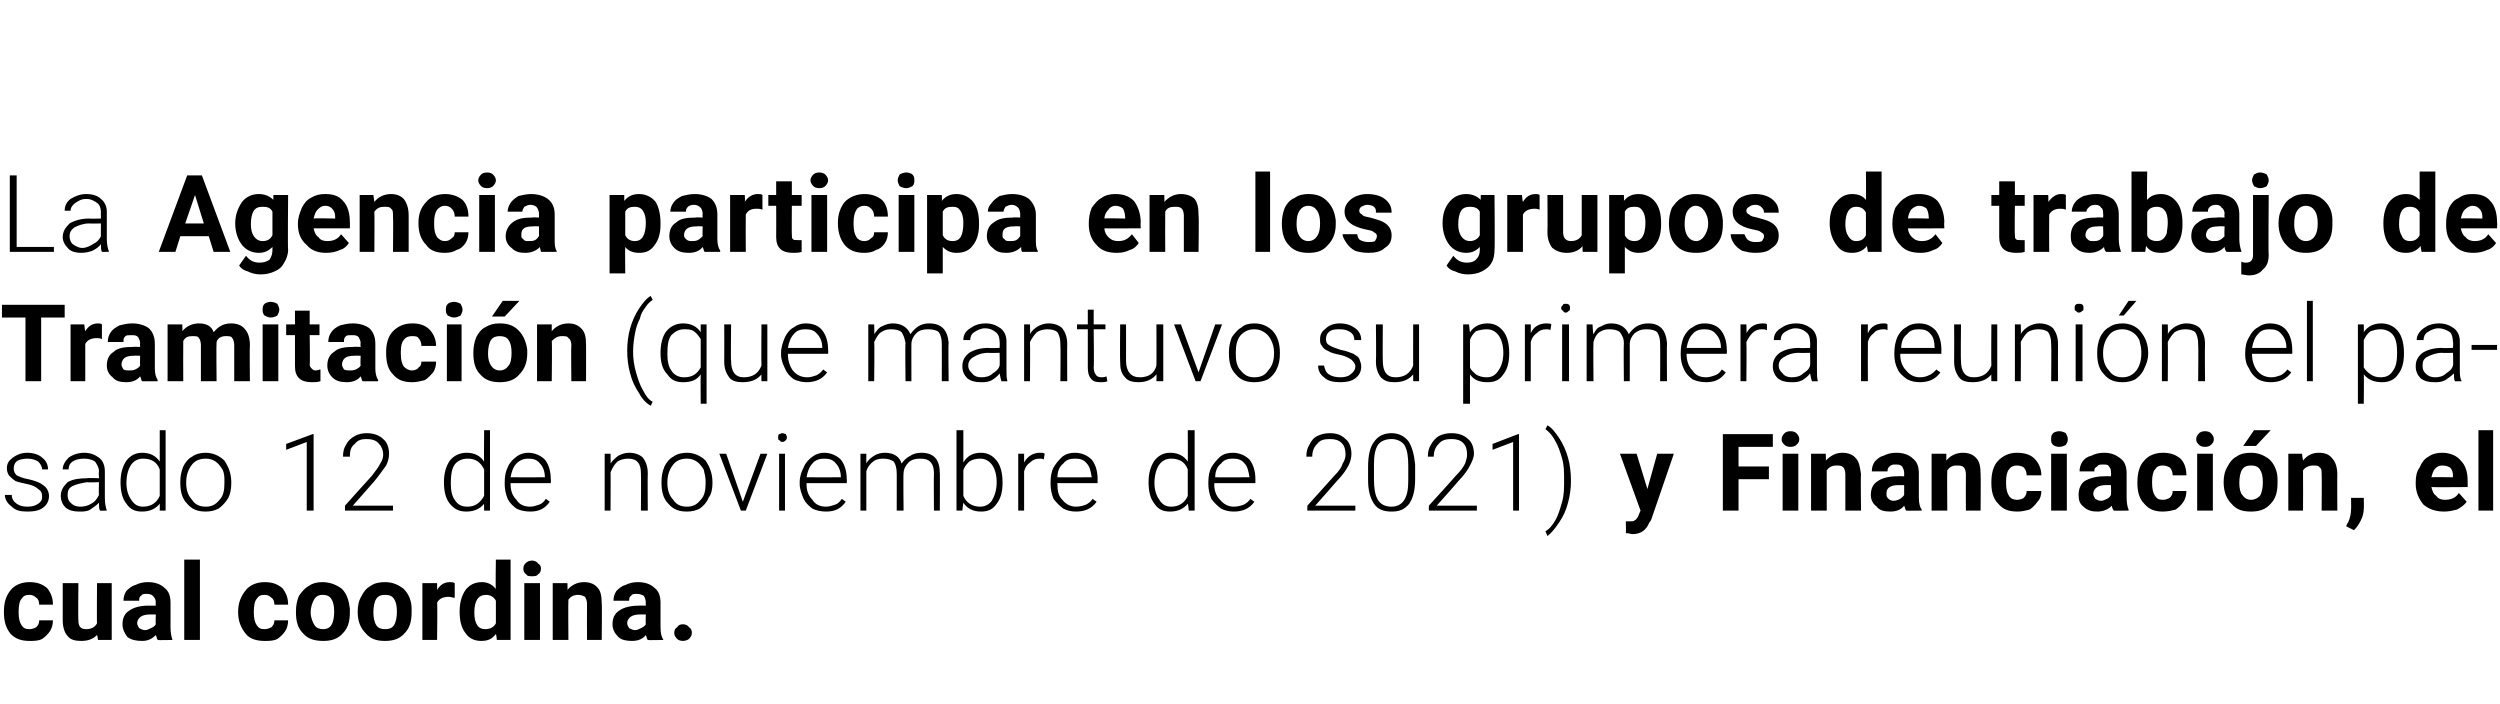 <?xml version="1.0" standalone="no"?><!DOCTYPE svg PUBLIC "-//W3C//DTD SVG 1.1//EN" "http://www.w3.org/Graphics/SVG/1.1/DTD/svg11.dtd"><svg xmlns="http://www.w3.org/2000/svg" version="1.1" width="255.1px" height="71.8px" viewBox="0 -4 255.1 71.8" style="top:-4px">  <desc>La Agencia participa en los grupos de trabajo de Tramitaci n (que mantuvo su primera reuni n el pasado 12 de noviemb...</desc>  <defs/>  <g id="Polygon55702">    <path d="M 3 60.2 C 3.3 60.2 3.5 60.1 3.7 60 C 3.9 59.8 4 59.6 4 59.3 C 4 59.3 5.4 59.3 5.4 59.3 C 5.4 59.7 5.3 60.1 5.1 60.4 C 4.9 60.7 4.6 61 4.3 61.2 C 3.9 61.4 3.5 61.4 3 61.4 C 2.2 61.4 1.6 61.2 1.1 60.7 C 0.6 60.1 0.4 59.4 0.4 58.5 C 0.4 58.5 0.4 58.4 0.4 58.4 C 0.4 57.5 0.6 56.8 1.1 56.2 C 1.5 55.7 2.2 55.4 3 55.4 C 3.8 55.4 4.3 55.6 4.8 56 C 5.2 56.5 5.4 57 5.4 57.7 C 5.4 57.7 4 57.7 4 57.7 C 4 57.4 3.9 57.1 3.7 57 C 3.5 56.8 3.3 56.7 3 56.7 C 2.6 56.7 2.4 56.8 2.2 57.1 C 2 57.3 1.9 57.8 1.9 58.4 C 1.9 58.4 1.9 58.5 1.9 58.5 C 1.9 59.1 2 59.5 2.2 59.8 C 2.4 60.1 2.6 60.2 3 60.2 Z M 9.9 60.8 C 9.5 61.2 9 61.4 8.3 61.4 C 7.7 61.4 7.2 61.3 6.9 60.9 C 6.6 60.6 6.4 60 6.4 59.3 C 6.4 59.34 6.4 55.5 6.4 55.5 L 8 55.5 C 8 55.5 7.96 59.29 8 59.3 C 8 59.9 8.2 60.2 8.8 60.2 C 9.3 60.2 9.7 60 9.9 59.6 C 9.87 59.65 9.9 55.5 9.9 55.5 L 11.4 55.5 L 11.4 61.3 L 10 61.3 C 10 61.3 9.92 60.75 9.9 60.8 Z M 16.1 61.3 C 16 61.2 16 61 15.9 60.8 C 15.5 61.2 15.1 61.4 14.5 61.4 C 13.9 61.4 13.4 61.3 13 61 C 12.7 60.6 12.5 60.2 12.5 59.7 C 12.5 59.1 12.7 58.6 13.2 58.3 C 13.6 58 14.3 57.8 15.1 57.8 C 15.14 57.79 15.9 57.8 15.9 57.8 C 15.9 57.8 15.86 57.46 15.9 57.5 C 15.9 57.2 15.8 57 15.6 56.8 C 15.5 56.7 15.3 56.6 15 56.6 C 14.7 56.6 14.5 56.6 14.4 56.8 C 14.2 56.9 14.2 57.1 14.2 57.3 C 14.2 57.3 12.6 57.3 12.6 57.3 C 12.6 56.9 12.7 56.6 12.9 56.3 C 13.1 56.1 13.4 55.8 13.8 55.7 C 14.2 55.5 14.6 55.4 15.1 55.4 C 15.8 55.4 16.4 55.6 16.8 56 C 17.2 56.3 17.4 56.8 17.4 57.5 C 17.4 57.5 17.4 60 17.4 60 C 17.4 60.6 17.5 61 17.6 61.3 C 17.64 61.25 17.6 61.3 17.6 61.3 C 17.6 61.3 16.08 61.34 16.1 61.3 Z M 14.8 60.3 C 15 60.3 15.2 60.2 15.4 60.1 C 15.6 60 15.8 59.9 15.9 59.7 C 15.86 59.7 15.9 58.7 15.9 58.7 C 15.9 58.7 15.28 58.7 15.3 58.7 C 14.5 58.7 14.1 59 14 59.5 C 14 59.5 14 59.6 14 59.6 C 14 59.8 14.1 59.9 14.2 60.1 C 14.4 60.2 14.6 60.3 14.8 60.3 Z M 20.4 61.3 L 18.8 61.3 L 18.8 53.1 L 20.4 53.1 L 20.4 61.3 Z M 27 60.2 C 27.3 60.2 27.5 60.1 27.7 60 C 27.9 59.8 28 59.6 28 59.3 C 28 59.3 29.4 59.3 29.4 59.3 C 29.4 59.7 29.3 60.1 29.1 60.4 C 28.9 60.7 28.6 61 28.3 61.2 C 27.9 61.4 27.5 61.4 27 61.4 C 26.2 61.4 25.5 61.2 25.1 60.7 C 24.6 60.1 24.3 59.4 24.3 58.5 C 24.3 58.5 24.3 58.4 24.3 58.4 C 24.3 57.5 24.6 56.8 25.1 56.2 C 25.5 55.7 26.2 55.4 27 55.4 C 27.8 55.4 28.3 55.6 28.8 56 C 29.2 56.5 29.4 57 29.4 57.7 C 29.4 57.7 28 57.7 28 57.7 C 28 57.4 27.9 57.1 27.7 57 C 27.5 56.8 27.3 56.7 27 56.7 C 26.6 56.7 26.4 56.8 26.2 57.1 C 26 57.3 25.9 57.8 25.9 58.4 C 25.9 58.4 25.9 58.5 25.9 58.5 C 25.9 59.1 26 59.5 26.2 59.8 C 26.4 60.1 26.6 60.2 27 60.2 Z M 30.2 58.4 C 30.2 57.8 30.3 57.3 30.5 56.8 C 30.8 56.4 31.1 56 31.5 55.8 C 31.9 55.5 32.4 55.4 32.9 55.4 C 33.7 55.4 34.4 55.7 34.9 56.1 C 35.4 56.6 35.6 57.3 35.7 58.1 C 35.7 58.1 35.7 58.5 35.7 58.5 C 35.7 59.4 35.5 60.1 35 60.6 C 34.5 61.2 33.8 61.4 33 61.4 C 32.1 61.4 31.4 61.2 30.9 60.6 C 30.4 60.1 30.2 59.4 30.2 58.5 C 30.2 58.5 30.2 58.4 30.2 58.4 Z M 31.7 58.5 C 31.7 59 31.9 59.5 32.1 59.8 C 32.3 60.1 32.6 60.2 33 60.2 C 33.3 60.2 33.6 60.1 33.8 59.8 C 34 59.5 34.1 59 34.1 58.4 C 34.1 57.8 34 57.4 33.8 57.1 C 33.6 56.8 33.3 56.7 32.9 56.7 C 32.6 56.7 32.3 56.8 32.1 57.1 C 31.9 57.4 31.7 57.9 31.7 58.5 Z M 36.5 58.4 C 36.5 57.8 36.6 57.3 36.9 56.8 C 37.1 56.4 37.4 56 37.8 55.8 C 38.2 55.5 38.7 55.4 39.3 55.4 C 40.1 55.4 40.7 55.7 41.2 56.1 C 41.7 56.6 42 57.3 42 58.1 C 42 58.1 42 58.5 42 58.5 C 42 59.4 41.8 60.1 41.3 60.6 C 40.8 61.2 40.1 61.4 39.3 61.4 C 38.4 61.4 37.8 61.2 37.3 60.6 C 36.8 60.1 36.5 59.4 36.5 58.5 C 36.5 58.5 36.5 58.4 36.5 58.4 Z M 38.1 58.5 C 38.1 59 38.2 59.5 38.4 59.8 C 38.6 60.1 38.9 60.2 39.3 60.2 C 39.7 60.2 40 60.1 40.2 59.8 C 40.4 59.5 40.5 59 40.5 58.4 C 40.5 57.8 40.4 57.4 40.2 57.1 C 40 56.8 39.7 56.7 39.3 56.7 C 38.9 56.7 38.6 56.8 38.4 57.1 C 38.2 57.4 38.1 57.9 38.1 58.5 Z M 46.4 57 C 46.2 57 46 56.9 45.8 56.9 C 45.2 56.9 44.8 57.1 44.6 57.5 C 44.65 57.54 44.6 61.3 44.6 61.3 L 43.1 61.3 L 43.1 55.5 L 44.6 55.5 C 44.6 55.5 44.61 56.22 44.6 56.2 C 44.9 55.7 45.3 55.4 45.9 55.4 C 46.1 55.4 46.2 55.4 46.4 55.5 C 46.4 55.5 46.4 57 46.4 57 Z M 46.9 58.4 C 46.9 57.5 47.1 56.8 47.5 56.2 C 47.9 55.7 48.4 55.4 49.2 55.4 C 49.7 55.4 50.2 55.6 50.6 56.1 C 50.55 56.06 50.6 53.1 50.6 53.1 L 52.1 53.1 L 52.1 61.3 L 50.7 61.3 C 50.7 61.3 50.64 60.72 50.6 60.7 C 50.2 61.2 49.8 61.4 49.1 61.4 C 48.5 61.4 47.9 61.2 47.5 60.6 C 47.1 60.1 46.9 59.4 46.9 58.4 Z M 49.6 56.7 C 48.8 56.7 48.4 57.3 48.4 58.5 C 48.4 59.1 48.5 59.5 48.7 59.8 C 48.9 60.1 49.2 60.2 49.5 60.2 C 50 60.2 50.4 60 50.6 59.6 C 50.6 59.6 50.6 57.3 50.6 57.3 C 50.4 56.9 50 56.7 49.6 56.7 C 49.6 56.7 49.6 56.7 49.6 56.7 Z M 55.1 61.3 L 53.5 61.3 L 53.5 55.5 L 55.1 55.5 L 55.1 61.3 Z M 53.4 54 C 53.4 53.8 53.5 53.6 53.6 53.5 C 53.8 53.3 54 53.2 54.3 53.2 C 54.5 53.2 54.8 53.3 54.9 53.5 C 55.1 53.6 55.2 53.8 55.2 54 C 55.2 54.3 55.1 54.5 54.9 54.6 C 54.8 54.8 54.5 54.8 54.3 54.8 C 54 54.8 53.8 54.8 53.7 54.6 C 53.5 54.5 53.4 54.3 53.4 54 Z M 57.9 55.5 C 57.9 55.5 57.93 56.2 57.9 56.2 C 58.3 55.7 58.9 55.4 59.6 55.4 C 60.2 55.4 60.7 55.6 61 56 C 61.3 56.3 61.4 56.9 61.4 57.6 C 61.44 57.59 61.4 61.3 61.4 61.3 L 59.9 61.3 C 59.9 61.3 59.88 57.62 59.9 57.6 C 59.9 57.3 59.8 57.1 59.7 56.9 C 59.5 56.8 59.3 56.7 59 56.7 C 58.5 56.7 58.2 56.9 58 57.2 C 57.97 57.24 58 61.3 58 61.3 L 56.4 61.3 L 56.4 55.5 L 57.9 55.5 Z M 66.1 61.3 C 66 61.2 66 61 65.9 60.8 C 65.6 61.2 65.1 61.4 64.5 61.4 C 63.9 61.4 63.4 61.3 63.1 61 C 62.7 60.6 62.5 60.2 62.5 59.7 C 62.5 59.1 62.7 58.6 63.2 58.3 C 63.6 58 64.3 57.8 65.2 57.8 C 65.16 57.79 65.9 57.8 65.9 57.8 C 65.9 57.8 65.87 57.46 65.9 57.5 C 65.9 57.2 65.8 57 65.7 56.8 C 65.5 56.7 65.3 56.6 65 56.6 C 64.7 56.6 64.5 56.6 64.4 56.8 C 64.2 56.9 64.2 57.1 64.2 57.3 C 64.2 57.3 62.6 57.3 62.6 57.3 C 62.6 56.9 62.7 56.6 62.9 56.3 C 63.1 56.1 63.4 55.8 63.8 55.7 C 64.2 55.5 64.6 55.4 65.1 55.4 C 65.8 55.4 66.4 55.6 66.8 56 C 67.2 56.3 67.4 56.8 67.4 57.5 C 67.4 57.5 67.4 60 67.4 60 C 67.4 60.6 67.5 61 67.7 61.3 C 67.66 61.25 67.7 61.3 67.7 61.3 C 67.7 61.3 66.09 61.34 66.1 61.3 Z M 64.8 60.3 C 65 60.3 65.2 60.2 65.4 60.1 C 65.6 60 65.8 59.9 65.9 59.7 C 65.87 59.7 65.9 58.7 65.9 58.7 C 65.9 58.7 65.29 58.7 65.3 58.7 C 64.5 58.7 64.1 59 64 59.5 C 64 59.5 64 59.6 64 59.6 C 64 59.8 64.1 59.9 64.2 60.1 C 64.4 60.2 64.6 60.3 64.8 60.3 Z M 68.8 60.6 C 68.8 60.3 68.9 60.1 69.1 60 C 69.2 59.8 69.4 59.7 69.7 59.7 C 69.9 59.7 70.2 59.8 70.3 60 C 70.5 60.1 70.6 60.3 70.6 60.6 C 70.6 60.8 70.5 61 70.3 61.2 C 70.2 61.3 69.9 61.4 69.7 61.4 C 69.4 61.4 69.2 61.3 69.1 61.2 C 68.9 61 68.8 60.8 68.8 60.6 Z " stroke="none" fill="#000"/>  </g>  <g id="Polygon55701">    <path d="M 4.3 46.7 C 4.3 46.3 4.2 46.1 3.9 45.9 C 3.7 45.7 3.3 45.5 2.8 45.4 C 2.3 45.3 1.9 45.2 1.6 45.1 C 1.3 44.9 1.1 44.7 0.9 44.5 C 0.8 44.3 0.7 44.1 0.7 43.8 C 0.7 43.3 0.9 43 1.3 42.7 C 1.7 42.4 2.2 42.2 2.8 42.2 C 3.4 42.2 4 42.4 4.3 42.7 C 4.7 43 4.9 43.4 4.9 43.9 C 4.9 43.9 4.3 43.9 4.3 43.9 C 4.3 43.6 4.1 43.3 3.9 43.1 C 3.6 42.9 3.2 42.8 2.8 42.8 C 2.4 42.8 2 42.9 1.8 43 C 1.5 43.2 1.4 43.5 1.4 43.8 C 1.4 44.1 1.5 44.3 1.7 44.5 C 1.9 44.6 2.3 44.8 2.9 44.9 C 3.4 45 3.9 45.2 4.1 45.3 C 4.4 45.5 4.6 45.6 4.8 45.9 C 4.9 46.1 5 46.3 5 46.6 C 5 47.1 4.8 47.5 4.4 47.8 C 4 48.1 3.5 48.2 2.8 48.2 C 2.1 48.2 1.6 48.1 1.2 47.7 C 0.8 47.4 0.5 47 0.5 46.5 C 0.5 46.5 1.2 46.5 1.2 46.5 C 1.2 46.9 1.4 47.2 1.7 47.4 C 2 47.6 2.3 47.7 2.8 47.7 C 3.3 47.7 3.6 47.6 3.9 47.4 C 4.2 47.2 4.3 47 4.3 46.7 Z M 10.2 48.1 C 10.1 47.9 10.1 47.7 10.1 47.3 C 9.8 47.6 9.5 47.8 9.2 48 C 8.9 48.2 8.5 48.2 8.1 48.2 C 7.5 48.2 7.1 48.1 6.7 47.8 C 6.4 47.5 6.2 47.1 6.2 46.6 C 6.2 46 6.5 45.6 6.9 45.2 C 7.4 44.9 8.1 44.8 8.9 44.8 C 8.89 44.75 10.1 44.8 10.1 44.8 C 10.1 44.8 10.06 44.09 10.1 44.1 C 10.1 43.7 9.9 43.4 9.7 43.1 C 9.4 42.9 9 42.8 8.6 42.8 C 8.1 42.8 7.7 42.9 7.4 43.1 C 7.1 43.3 7 43.6 7 43.9 C 7 43.9 6.4 43.9 6.4 43.9 C 6.4 43.5 6.6 43.1 7 42.7 C 7.4 42.4 8 42.2 8.6 42.2 C 9.2 42.2 9.7 42.4 10.1 42.7 C 10.5 43 10.7 43.5 10.7 44.1 C 10.7 44.1 10.7 46.8 10.7 46.8 C 10.7 47.4 10.8 47.8 10.9 48.1 C 10.87 48.07 10.9 48.1 10.9 48.1 C 10.9 48.1 10.19 48.13 10.2 48.1 Z M 8.2 47.7 C 8.6 47.7 9 47.6 9.3 47.4 C 9.7 47.2 9.9 46.9 10.1 46.5 C 10.06 46.53 10.1 45.2 10.1 45.2 C 10.1 45.2 8.91 45.25 8.9 45.2 C 8.3 45.3 7.8 45.4 7.4 45.6 C 7 45.8 6.9 46.1 6.9 46.5 C 6.9 46.9 7 47.1 7.2 47.3 C 7.5 47.6 7.8 47.7 8.2 47.7 Z M 12.3 45.2 C 12.3 44.3 12.5 43.6 12.9 43 C 13.3 42.5 13.8 42.2 14.5 42.2 C 15.3 42.2 15.9 42.5 16.3 43.1 C 16.3 43.14 16.3 39.9 16.3 39.9 L 16.9 39.9 L 16.9 48.1 L 16.3 48.1 C 16.3 48.1 16.31 47.36 16.3 47.4 C 15.9 47.9 15.3 48.2 14.5 48.2 C 13.8 48.2 13.3 48 12.9 47.4 C 12.5 46.9 12.3 46.2 12.3 45.2 C 12.3 45.2 12.3 45.2 12.3 45.2 Z M 12.9 45.3 C 12.9 46 13.1 46.6 13.4 47 C 13.7 47.5 14.1 47.7 14.6 47.7 C 15.4 47.7 16 47.3 16.3 46.6 C 16.3 46.6 16.3 43.9 16.3 43.9 C 16 43.1 15.4 42.8 14.6 42.8 C 14.1 42.8 13.7 43 13.4 43.4 C 13.1 43.8 12.9 44.5 12.9 45.3 Z M 18.4 45.1 C 18.4 44.6 18.5 44.1 18.7 43.6 C 18.9 43.2 19.2 42.8 19.6 42.6 C 20 42.3 20.5 42.2 21 42.2 C 21.7 42.2 22.4 42.5 22.9 43 C 23.3 43.6 23.6 44.3 23.6 45.2 C 23.6 45.2 23.6 45.3 23.6 45.3 C 23.6 45.9 23.5 46.4 23.3 46.8 C 23 47.3 22.7 47.6 22.3 47.9 C 21.9 48.1 21.5 48.2 21 48.2 C 20.2 48.2 19.6 48 19.1 47.4 C 18.6 46.9 18.4 46.2 18.4 45.3 C 18.4 45.3 18.4 45.1 18.4 45.1 Z M 19 45.3 C 19 46 19.2 46.6 19.6 47 C 19.9 47.5 20.4 47.7 21 47.7 C 21.6 47.7 22 47.5 22.4 47 C 22.8 46.6 22.9 46 22.9 45.3 C 22.9 45.3 22.9 45.1 22.9 45.1 C 22.9 44.7 22.9 44.3 22.7 43.9 C 22.5 43.6 22.3 43.3 22 43.1 C 21.7 42.9 21.4 42.8 21 42.8 C 20.4 42.8 19.9 43 19.6 43.4 C 19.2 43.9 19 44.5 19 45.2 C 19 45.2 19 45.3 19 45.3 Z M 32 48.1 L 31.3 48.1 L 31.3 41.1 L 29.2 41.9 L 29.2 41.3 L 31.9 40.3 L 32 40.3 L 32 48.1 Z M 40.1 48.1 L 35.2 48.1 L 35.2 47.6 C 35.2 47.6 37.88 44.6 37.9 44.6 C 38.3 44.1 38.6 43.7 38.8 43.3 C 39 43 39.1 42.7 39.1 42.4 C 39.1 41.9 38.9 41.5 38.6 41.2 C 38.3 40.9 37.9 40.8 37.4 40.8 C 36.9 40.8 36.5 40.9 36.2 41.3 C 35.8 41.6 35.7 42 35.7 42.6 C 35.7 42.6 35 42.6 35 42.6 C 35 42.1 35.1 41.7 35.3 41.4 C 35.5 41 35.8 40.7 36.2 40.5 C 36.5 40.3 37 40.2 37.4 40.2 C 38.1 40.2 38.7 40.4 39.1 40.8 C 39.5 41.1 39.7 41.7 39.7 42.3 C 39.7 42.7 39.6 43.1 39.4 43.5 C 39.1 43.9 38.7 44.5 38.2 45.1 C 38.17 45.12 36 47.6 36 47.6 L 40.1 47.6 L 40.1 48.1 Z M 45.3 45.2 C 45.3 44.3 45.5 43.6 45.9 43 C 46.3 42.5 46.9 42.2 47.6 42.2 C 48.4 42.2 49 42.5 49.4 43.1 C 49.37 43.14 49.4 39.9 49.4 39.9 L 50 39.9 L 50 48.1 L 49.4 48.1 C 49.4 48.1 49.38 47.36 49.4 47.4 C 49 47.9 48.4 48.2 47.6 48.2 C 46.9 48.2 46.4 48 45.9 47.4 C 45.5 46.9 45.3 46.2 45.3 45.2 C 45.3 45.2 45.3 45.2 45.3 45.2 Z M 46 45.3 C 46 46 46.1 46.6 46.4 47 C 46.7 47.5 47.1 47.7 47.7 47.7 C 48.5 47.7 49 47.3 49.4 46.6 C 49.4 46.6 49.4 43.9 49.4 43.9 C 49 43.1 48.5 42.8 47.7 42.8 C 47.2 42.8 46.7 43 46.4 43.4 C 46.1 43.8 46 44.5 46 45.3 Z M 56.1 47.2 C 55.6 47.9 55 48.2 54.1 48.2 C 53.6 48.2 53.1 48.1 52.7 47.9 C 52.3 47.6 52 47.3 51.8 46.9 C 51.6 46.4 51.5 45.9 51.5 45.4 C 51.5 45.4 51.5 45.2 51.5 45.2 C 51.5 44.6 51.6 44.1 51.8 43.7 C 52 43.2 52.3 42.9 52.7 42.6 C 53.1 42.3 53.5 42.2 53.9 42.2 C 54.6 42.2 55.2 42.5 55.6 42.9 C 56 43.4 56.2 44.1 56.2 44.9 C 56.24 44.91 56.2 45.3 56.2 45.3 L 52.1 45.3 C 52.1 45.3 52.09 45.39 52.1 45.4 C 52.1 46.1 52.3 46.6 52.7 47 C 53 47.5 53.5 47.7 54.1 47.7 C 54.4 47.7 54.7 47.6 55 47.5 C 55.3 47.4 55.5 47.2 55.7 46.9 C 55.71 46.91 56.1 47.2 56.1 47.2 C 56.1 47.2 56.12 47.21 56.1 47.2 Z M 53.9 42.8 C 53.5 42.8 53.1 42.9 52.7 43.3 C 52.4 43.6 52.2 44.1 52.1 44.7 C 52.12 44.72 55.6 44.7 55.6 44.7 C 55.6 44.7 55.6 44.65 55.6 44.7 C 55.6 44.1 55.4 43.6 55.1 43.3 C 54.8 42.9 54.4 42.8 53.9 42.8 Z M 62.3 42.3 C 62.3 42.3 62.32 43.31 62.3 43.3 C 62.5 43 62.8 42.7 63.1 42.5 C 63.5 42.3 63.8 42.2 64.2 42.2 C 64.8 42.2 65.3 42.4 65.6 42.7 C 65.9 43.1 66.1 43.6 66.1 44.3 C 66.07 44.32 66.1 48.1 66.1 48.1 L 65.4 48.1 C 65.4 48.1 65.43 44.31 65.4 44.3 C 65.4 43.8 65.3 43.4 65.1 43.2 C 64.9 42.9 64.5 42.8 64.1 42.8 C 63.7 42.8 63.3 42.9 63 43.1 C 62.7 43.4 62.5 43.7 62.3 44.2 C 62.32 44.15 62.3 48.1 62.3 48.1 L 61.7 48.1 L 61.7 42.3 L 62.3 42.3 Z M 67.5 45.1 C 67.5 44.6 67.6 44.1 67.8 43.6 C 68 43.2 68.3 42.8 68.7 42.6 C 69.1 42.3 69.6 42.2 70.1 42.2 C 70.8 42.2 71.5 42.5 72 43 C 72.4 43.6 72.7 44.3 72.7 45.2 C 72.7 45.2 72.7 45.3 72.7 45.3 C 72.7 45.9 72.6 46.4 72.3 46.8 C 72.1 47.3 71.8 47.6 71.4 47.9 C 71 48.1 70.6 48.2 70.1 48.2 C 69.3 48.2 68.7 48 68.2 47.4 C 67.7 46.9 67.5 46.2 67.5 45.3 C 67.5 45.3 67.5 45.1 67.5 45.1 Z M 68.1 45.3 C 68.1 46 68.3 46.6 68.7 47 C 69 47.5 69.5 47.7 70.1 47.7 C 70.7 47.7 71.1 47.5 71.5 47 C 71.9 46.6 72 46 72 45.3 C 72 45.3 72 45.1 72 45.1 C 72 44.7 71.9 44.3 71.8 43.9 C 71.6 43.6 71.4 43.3 71.1 43.1 C 70.8 42.9 70.5 42.8 70.1 42.8 C 69.5 42.8 69 43 68.7 43.4 C 68.3 43.9 68.1 44.5 68.1 45.2 C 68.1 45.2 68.1 45.3 68.1 45.3 Z M 75.8 47.2 L 77.6 42.3 L 78.3 42.3 L 76.1 48.1 L 75.6 48.1 L 73.4 42.3 L 74.1 42.3 L 75.8 47.2 Z M 80.1 48.1 L 79.5 48.1 L 79.5 42.3 L 80.1 42.3 L 80.1 48.1 Z M 79.4 40.6 C 79.4 40.5 79.4 40.4 79.5 40.3 C 79.6 40.3 79.7 40.2 79.8 40.2 C 80 40.2 80.1 40.3 80.2 40.3 C 80.2 40.4 80.3 40.5 80.3 40.6 C 80.3 40.8 80.2 40.9 80.2 40.9 C 80.1 41 80 41.1 79.8 41.1 C 79.7 41.1 79.6 41 79.5 40.9 C 79.4 40.9 79.4 40.8 79.4 40.6 Z M 86.3 47.2 C 85.8 47.9 85.2 48.2 84.3 48.2 C 83.8 48.2 83.3 48.1 82.9 47.9 C 82.5 47.6 82.2 47.3 82 46.9 C 81.8 46.4 81.6 45.9 81.6 45.4 C 81.6 45.4 81.6 45.2 81.6 45.2 C 81.6 44.6 81.8 44.1 82 43.7 C 82.2 43.2 82.5 42.9 82.9 42.6 C 83.3 42.3 83.7 42.2 84.1 42.2 C 84.8 42.2 85.4 42.5 85.8 42.9 C 86.2 43.4 86.4 44.1 86.4 44.9 C 86.43 44.91 86.4 45.3 86.4 45.3 L 82.3 45.3 C 82.3 45.3 82.29 45.39 82.3 45.4 C 82.3 46.1 82.5 46.6 82.9 47 C 83.2 47.5 83.7 47.7 84.3 47.7 C 84.6 47.7 84.9 47.6 85.2 47.5 C 85.5 47.4 85.7 47.2 85.9 46.9 C 85.91 46.91 86.3 47.2 86.3 47.2 C 86.3 47.2 86.31 47.21 86.3 47.2 Z M 84.1 42.8 C 83.7 42.8 83.2 42.9 82.9 43.3 C 82.6 43.6 82.4 44.1 82.3 44.7 C 82.31 44.72 85.8 44.7 85.8 44.7 C 85.8 44.7 85.79 44.65 85.8 44.7 C 85.8 44.1 85.6 43.6 85.3 43.3 C 85 42.9 84.6 42.8 84.1 42.8 Z M 88.4 42.3 C 88.4 42.3 88.4 43.27 88.4 43.3 C 88.6 42.9 88.9 42.7 89.2 42.5 C 89.5 42.3 89.9 42.2 90.3 42.2 C 91.2 42.2 91.8 42.6 92 43.3 C 92.2 43 92.5 42.7 92.9 42.5 C 93.2 42.3 93.6 42.2 94 42.2 C 95.3 42.2 95.9 42.9 95.9 44.3 C 95.92 44.25 95.9 48.1 95.9 48.1 L 95.3 48.1 C 95.3 48.1 95.27 44.3 95.3 44.3 C 95.3 43.8 95.2 43.4 94.9 43.1 C 94.7 42.9 94.4 42.8 93.9 42.8 C 93.4 42.8 93 42.9 92.7 43.2 C 92.4 43.5 92.2 43.9 92.2 44.3 C 92.16 44.29 92.2 48.1 92.2 48.1 L 91.5 48.1 C 91.5 48.1 91.51 44.25 91.5 44.3 C 91.5 43.8 91.4 43.4 91.2 43.1 C 90.9 42.9 90.6 42.8 90.1 42.8 C 89.7 42.8 89.3 42.9 89.1 43.1 C 88.8 43.3 88.5 43.7 88.4 44.1 C 88.41 44.15 88.4 48.1 88.4 48.1 L 87.8 48.1 L 87.8 42.3 L 88.4 42.3 Z M 102.3 45.3 C 102.3 46.2 102.1 46.9 101.7 47.4 C 101.3 48 100.8 48.2 100.1 48.2 C 99.3 48.2 98.7 47.9 98.3 47.3 C 98.28 47.34 98.2 48.1 98.2 48.1 L 97.6 48.1 L 97.6 39.9 L 98.3 39.9 C 98.3 39.9 98.29 43.16 98.3 43.2 C 98.7 42.5 99.3 42.2 100.1 42.2 C 100.8 42.2 101.3 42.5 101.7 43 C 102.1 43.5 102.3 44.3 102.3 45.2 C 102.3 45.2 102.3 45.3 102.3 45.3 Z M 101.7 45.2 C 101.7 44.4 101.5 43.8 101.2 43.4 C 100.9 43 100.5 42.8 100 42.8 C 99.6 42.8 99.2 42.9 98.9 43.1 C 98.7 43.3 98.4 43.6 98.3 44 C 98.3 44 98.3 46.6 98.3 46.6 C 98.6 47.3 99.2 47.7 100 47.7 C 100.5 47.7 100.9 47.5 101.2 47.1 C 101.5 46.6 101.7 46 101.7 45.2 Z M 106.5 42.9 C 106.4 42.8 106.3 42.8 106.1 42.8 C 105.7 42.8 105.4 42.9 105.1 43.2 C 104.8 43.4 104.6 43.7 104.5 44.1 C 104.5 44.14 104.5 48.1 104.5 48.1 L 103.9 48.1 L 103.9 42.3 L 104.5 42.3 C 104.5 42.3 104.5 43.24 104.5 43.2 C 104.8 42.6 105.4 42.2 106.1 42.2 C 106.3 42.2 106.5 42.2 106.6 42.3 C 106.6 42.3 106.5 42.9 106.5 42.9 Z M 111.9 47.2 C 111.4 47.9 110.7 48.2 109.8 48.2 C 109.3 48.2 108.9 48.1 108.5 47.9 C 108.1 47.6 107.8 47.3 107.5 46.9 C 107.3 46.4 107.2 45.9 107.2 45.4 C 107.2 45.4 107.2 45.2 107.2 45.2 C 107.2 44.6 107.3 44.1 107.5 43.7 C 107.8 43.2 108.1 42.9 108.4 42.6 C 108.8 42.3 109.2 42.2 109.7 42.2 C 110.4 42.2 111 42.5 111.4 42.9 C 111.8 43.4 112 44.1 112 44.9 C 112 44.91 112 45.3 112 45.3 L 107.9 45.3 C 107.9 45.3 107.85 45.39 107.9 45.4 C 107.9 46.1 108 46.6 108.4 47 C 108.8 47.5 109.3 47.7 109.8 47.7 C 110.2 47.7 110.5 47.6 110.8 47.5 C 111 47.4 111.3 47.2 111.5 46.9 C 111.47 46.91 111.9 47.2 111.9 47.2 C 111.9 47.2 111.88 47.21 111.9 47.2 Z M 109.7 42.8 C 109.2 42.8 108.8 42.9 108.5 43.3 C 108.1 43.6 107.9 44.1 107.9 44.7 C 107.87 44.72 111.4 44.7 111.4 44.7 C 111.4 44.7 111.36 44.65 111.4 44.7 C 111.3 44.1 111.2 43.6 110.9 43.3 C 110.6 42.9 110.2 42.8 109.7 42.8 Z M 117.2 45.2 C 117.2 44.3 117.4 43.6 117.8 43 C 118.2 42.5 118.7 42.2 119.4 42.2 C 120.2 42.2 120.8 42.5 121.2 43.1 C 121.22 43.14 121.2 39.9 121.2 39.9 L 121.9 39.9 L 121.9 48.1 L 121.3 48.1 C 121.3 48.1 121.23 47.36 121.2 47.4 C 120.8 47.9 120.2 48.2 119.4 48.2 C 118.7 48.2 118.2 48 117.8 47.4 C 117.4 46.9 117.2 46.2 117.2 45.2 C 117.2 45.2 117.2 45.2 117.2 45.2 Z M 117.8 45.3 C 117.8 46 118 46.6 118.3 47 C 118.6 47.5 119 47.7 119.5 47.7 C 120.3 47.7 120.9 47.3 121.2 46.6 C 121.2 46.6 121.2 43.9 121.2 43.9 C 120.9 43.1 120.3 42.8 119.5 42.8 C 119 42.8 118.6 43 118.3 43.4 C 118 43.8 117.8 44.5 117.8 45.3 Z M 128 47.2 C 127.5 47.9 126.8 48.2 125.9 48.2 C 125.4 48.2 125 48.1 124.6 47.9 C 124.2 47.6 123.9 47.3 123.6 46.9 C 123.4 46.4 123.3 45.9 123.3 45.4 C 123.3 45.4 123.3 45.2 123.3 45.2 C 123.3 44.6 123.4 44.1 123.6 43.7 C 123.9 43.2 124.2 42.9 124.5 42.6 C 124.9 42.3 125.3 42.2 125.8 42.2 C 126.5 42.2 127.1 42.5 127.5 42.9 C 127.9 43.4 128.1 44.1 128.1 44.9 C 128.1 44.91 128.1 45.3 128.1 45.3 L 123.9 45.3 C 123.9 45.3 123.95 45.39 123.9 45.4 C 123.9 46.1 124.1 46.6 124.5 47 C 124.9 47.5 125.4 47.7 125.9 47.7 C 126.3 47.7 126.6 47.6 126.9 47.5 C 127.1 47.4 127.4 47.2 127.6 46.9 C 127.57 46.91 128 47.2 128 47.2 C 128 47.2 127.97 47.21 128 47.2 Z M 125.8 42.8 C 125.3 42.8 124.9 42.9 124.6 43.3 C 124.2 43.6 124 44.1 124 44.7 C 123.97 44.72 127.5 44.7 127.5 44.7 C 127.5 44.7 127.46 44.65 127.5 44.7 C 127.4 44.1 127.3 43.6 127 43.3 C 126.7 42.9 126.3 42.8 125.8 42.8 Z M 138.3 48.1 L 133.4 48.1 L 133.4 47.6 C 133.4 47.6 136.12 44.6 136.1 44.6 C 136.6 44.1 136.9 43.7 137 43.3 C 137.2 43 137.3 42.7 137.3 42.4 C 137.3 41.9 137.2 41.5 136.9 41.2 C 136.6 40.9 136.2 40.8 135.7 40.8 C 135.1 40.8 134.7 40.9 134.4 41.3 C 134.1 41.6 133.9 42 133.9 42.6 C 133.9 42.6 133.3 42.6 133.3 42.6 C 133.3 42.1 133.4 41.7 133.6 41.4 C 133.8 41 134 40.7 134.4 40.5 C 134.8 40.3 135.2 40.2 135.7 40.2 C 136.4 40.2 136.9 40.4 137.3 40.8 C 137.7 41.1 137.9 41.7 137.9 42.3 C 137.9 42.7 137.8 43.1 137.6 43.5 C 137.4 43.9 137 44.5 136.4 45.1 C 136.41 45.12 134.2 47.6 134.2 47.6 L 138.3 47.6 L 138.3 48.1 Z M 144.4 44.9 C 144.4 46 144.2 46.8 143.8 47.4 C 143.3 48 142.8 48.2 142 48.2 C 141.2 48.2 140.6 48 140.2 47.4 C 139.8 46.8 139.6 46 139.6 45 C 139.6 45 139.6 43.6 139.6 43.6 C 139.6 42.5 139.8 41.6 140.2 41.1 C 140.6 40.5 141.2 40.2 142 40.2 C 142.7 40.2 143.3 40.5 143.7 41 C 144.1 41.6 144.3 42.4 144.4 43.4 C 144.4 43.4 144.4 44.9 144.4 44.9 Z M 143.7 43.5 C 143.7 42.6 143.6 41.9 143.3 41.4 C 143 41 142.5 40.8 142 40.8 C 141.4 40.8 140.9 41 140.6 41.4 C 140.3 41.9 140.2 42.5 140.2 43.4 C 140.2 43.4 140.2 44.9 140.2 44.9 C 140.2 45.8 140.3 46.5 140.6 47 C 140.9 47.5 141.4 47.7 142 47.7 C 142.5 47.7 143 47.5 143.3 47 C 143.6 46.5 143.7 45.9 143.7 45 C 143.7 45 143.7 43.5 143.7 43.5 Z M 150.7 48.1 L 145.8 48.1 L 145.8 47.6 C 145.8 47.6 148.53 44.6 148.5 44.6 C 149 44.1 149.3 43.7 149.5 43.3 C 149.6 43 149.7 42.7 149.7 42.4 C 149.7 41.9 149.6 41.5 149.3 41.2 C 149 40.9 148.6 40.8 148.1 40.8 C 147.6 40.8 147.1 40.9 146.8 41.3 C 146.5 41.6 146.3 42 146.3 42.6 C 146.3 42.6 145.7 42.6 145.7 42.6 C 145.7 42.1 145.8 41.7 146 41.4 C 146.2 41 146.5 40.7 146.8 40.5 C 147.2 40.3 147.6 40.2 148.1 40.2 C 148.8 40.2 149.4 40.4 149.8 40.8 C 150.2 41.1 150.4 41.7 150.4 42.3 C 150.4 42.7 150.2 43.1 150 43.5 C 149.8 43.9 149.4 44.5 148.8 45.1 C 148.82 45.12 146.6 47.6 146.6 47.6 L 150.7 47.6 L 150.7 48.1 Z M 155 48.1 L 154.4 48.1 L 154.4 41.1 L 152.3 41.9 L 152.3 41.3 L 154.9 40.3 L 155 40.3 L 155 48.1 Z M 160.3 45.1 C 160.3 45.8 160.2 46.6 160 47.3 C 159.8 48.1 159.5 48.7 159.1 49.3 C 158.7 49.9 158.3 50.4 157.9 50.7 C 157.9 50.7 157.7 50.2 157.7 50.2 C 158.1 50 158.4 49.6 158.7 49.1 C 159 48.6 159.2 47.9 159.4 47.2 C 159.6 46.5 159.6 45.8 159.6 45 C 159.6 44.2 159.6 43.5 159.4 42.8 C 159.2 42.1 159 41.5 158.7 41 C 158.4 40.4 158 40 157.7 39.8 C 157.7 39.8 157.9 39.4 157.9 39.4 C 158.3 39.6 158.7 40.1 159.1 40.7 C 159.5 41.3 159.8 42 160 42.7 C 160.2 43.4 160.3 44.2 160.3 45.1 Z M 168.1 45.9 L 169.1 42.3 L 170.8 42.3 L 168.5 49 C 168.5 49 168.34 49.34 168.3 49.3 C 168 50.1 167.4 50.5 166.6 50.5 C 166.4 50.5 166.2 50.4 165.9 50.4 C 165.93 50.38 165.9 49.2 165.9 49.2 C 165.9 49.2 166.17 49.21 166.2 49.2 C 166.5 49.2 166.7 49.2 166.8 49.1 C 167 49 167.1 48.8 167.2 48.6 C 167.17 48.63 167.4 48.1 167.4 48.1 L 165.3 42.3 L 167 42.3 L 168.1 45.9 Z M 180.5 44.9 L 177.4 44.9 L 177.4 48.1 L 175.8 48.1 L 175.8 40.3 L 180.9 40.3 L 180.9 41.6 L 177.4 41.6 L 177.4 43.6 L 180.5 43.6 L 180.5 44.9 Z M 183.5 48.1 L 181.9 48.1 L 181.9 42.3 L 183.5 42.3 L 183.5 48.1 Z M 181.8 40.8 C 181.8 40.6 181.9 40.4 182.1 40.2 C 182.2 40.1 182.4 40 182.7 40 C 183 40 183.2 40.1 183.3 40.2 C 183.5 40.4 183.6 40.6 183.6 40.8 C 183.6 41.1 183.5 41.2 183.3 41.4 C 183.2 41.5 183 41.6 182.7 41.6 C 182.4 41.6 182.2 41.5 182.1 41.4 C 181.9 41.2 181.8 41.1 181.8 40.8 Z M 186.3 42.3 C 186.3 42.3 186.34 42.99 186.3 43 C 186.8 42.5 187.3 42.2 188 42.2 C 188.6 42.2 189.1 42.4 189.4 42.8 C 189.7 43.1 189.8 43.7 189.9 44.4 C 189.85 44.38 189.9 48.1 189.9 48.1 L 188.3 48.1 C 188.3 48.1 188.3 44.42 188.3 44.4 C 188.3 44.1 188.2 43.8 188.1 43.7 C 187.9 43.5 187.7 43.5 187.4 43.5 C 186.9 43.5 186.6 43.7 186.4 44 C 186.39 44.03 186.4 48.1 186.4 48.1 L 184.8 48.1 L 184.8 42.3 L 186.3 42.3 Z M 194.5 48.1 C 194.4 48 194.4 47.8 194.3 47.6 C 194 48 193.5 48.2 192.9 48.2 C 192.3 48.2 191.8 48.1 191.5 47.7 C 191.1 47.4 190.9 47 190.9 46.5 C 190.9 45.9 191.1 45.4 191.6 45.1 C 192 44.8 192.7 44.6 193.6 44.6 C 193.57 44.58 194.3 44.6 194.3 44.6 C 194.3 44.6 194.29 44.25 194.3 44.2 C 194.3 44 194.2 43.8 194.1 43.6 C 193.9 43.4 193.7 43.4 193.4 43.4 C 193.2 43.4 193 43.4 192.8 43.6 C 192.7 43.7 192.6 43.8 192.6 44.1 C 192.6 44.1 191 44.1 191 44.1 C 191 43.7 191.1 43.4 191.3 43.1 C 191.6 42.8 191.8 42.6 192.2 42.5 C 192.6 42.3 193 42.2 193.5 42.2 C 194.2 42.2 194.8 42.4 195.2 42.8 C 195.6 43.1 195.8 43.6 195.8 44.3 C 195.8 44.3 195.8 46.8 195.8 46.8 C 195.8 47.3 195.9 47.8 196.1 48 C 196.07 48.04 196.1 48.1 196.1 48.1 C 196.1 48.1 194.51 48.13 194.5 48.1 Z M 193.2 47.1 C 193.5 47.1 193.7 47 193.9 46.9 C 194 46.8 194.2 46.7 194.3 46.5 C 194.29 46.49 194.3 45.5 194.3 45.5 C 194.3 45.5 193.71 45.49 193.7 45.5 C 192.9 45.5 192.5 45.8 192.5 46.3 C 192.5 46.3 192.5 46.4 192.5 46.4 C 192.5 46.6 192.5 46.7 192.7 46.9 C 192.8 47 193 47.1 193.2 47.1 Z M 198.6 42.3 C 198.6 42.3 198.62 42.99 198.6 43 C 199 42.5 199.6 42.2 200.3 42.2 C 200.9 42.2 201.4 42.4 201.7 42.8 C 202 43.1 202.1 43.7 202.1 44.4 C 202.13 44.38 202.1 48.1 202.1 48.1 L 200.6 48.1 C 200.6 48.1 200.58 44.42 200.6 44.4 C 200.6 44.1 200.5 43.8 200.4 43.7 C 200.2 43.5 200 43.5 199.6 43.5 C 199.2 43.5 198.9 43.7 198.7 44 C 198.67 44.03 198.7 48.1 198.7 48.1 L 197.1 48.1 L 197.1 42.3 L 198.6 42.3 Z M 205.8 47 C 206.1 47 206.4 46.9 206.5 46.8 C 206.7 46.6 206.8 46.4 206.8 46.1 C 206.8 46.1 208.3 46.1 208.3 46.1 C 208.3 46.5 208.2 46.9 207.9 47.2 C 207.7 47.5 207.4 47.8 207.1 48 C 206.7 48.1 206.3 48.2 205.9 48.2 C 205 48.2 204.4 48 203.9 47.4 C 203.4 46.9 203.2 46.2 203.2 45.3 C 203.2 45.3 203.2 45.2 203.2 45.2 C 203.2 44.3 203.4 43.5 203.9 43 C 204.4 42.5 205 42.2 205.8 42.2 C 206.6 42.2 207.2 42.4 207.6 42.8 C 208 43.2 208.3 43.8 208.3 44.5 C 208.3 44.5 206.8 44.5 206.8 44.5 C 206.8 44.2 206.7 43.9 206.5 43.7 C 206.4 43.6 206.1 43.5 205.8 43.5 C 205.5 43.5 205.2 43.6 205 43.9 C 204.8 44.1 204.7 44.6 204.7 45.1 C 204.7 45.1 204.7 45.3 204.7 45.3 C 204.7 45.9 204.8 46.3 205 46.6 C 205.2 46.9 205.5 47 205.8 47 Z M 210.9 48.1 L 209.3 48.1 L 209.3 42.3 L 210.9 42.3 L 210.9 48.1 Z M 209.3 40.8 C 209.3 40.6 209.3 40.4 209.5 40.2 C 209.6 40.1 209.9 40 210.1 40 C 210.4 40 210.6 40.1 210.8 40.2 C 210.9 40.4 211 40.6 211 40.8 C 211 41.1 210.9 41.2 210.8 41.4 C 210.6 41.5 210.4 41.6 210.1 41.6 C 209.9 41.6 209.6 41.5 209.5 41.4 C 209.3 41.2 209.3 41.1 209.3 40.8 Z M 215.7 48.1 C 215.6 48 215.5 47.8 215.5 47.6 C 215.1 48 214.6 48.2 214 48.2 C 213.5 48.2 213 48.1 212.6 47.7 C 212.2 47.4 212.1 47 212.1 46.5 C 212.1 45.9 212.3 45.4 212.7 45.1 C 213.2 44.8 213.9 44.6 214.7 44.6 C 214.72 44.58 215.4 44.6 215.4 44.6 C 215.4 44.6 215.44 44.25 215.4 44.2 C 215.4 44 215.4 43.8 215.2 43.6 C 215.1 43.4 214.9 43.4 214.6 43.4 C 214.3 43.4 214.1 43.4 214 43.6 C 213.8 43.7 213.7 43.8 213.7 44.1 C 213.7 44.1 212.2 44.1 212.2 44.1 C 212.2 43.7 212.3 43.4 212.5 43.1 C 212.7 42.8 213 42.6 213.4 42.5 C 213.8 42.3 214.2 42.2 214.7 42.2 C 215.4 42.2 215.9 42.4 216.4 42.8 C 216.8 43.1 217 43.6 217 44.3 C 217 44.3 217 46.8 217 46.8 C 217 47.3 217.1 47.8 217.2 48 C 217.22 48.04 217.2 48.1 217.2 48.1 C 217.2 48.1 215.66 48.13 215.7 48.1 Z M 214.4 47.1 C 214.6 47.1 214.8 47 215 46.9 C 215.2 46.8 215.3 46.7 215.4 46.5 C 215.44 46.49 215.4 45.5 215.4 45.5 C 215.4 45.5 214.86 45.49 214.9 45.5 C 214.1 45.5 213.7 45.8 213.6 46.3 C 213.6 46.3 213.6 46.4 213.6 46.4 C 213.6 46.6 213.7 46.7 213.8 46.9 C 214 47 214.1 47.1 214.4 47.1 Z M 220.7 47 C 221 47 221.2 46.9 221.4 46.8 C 221.6 46.6 221.7 46.4 221.7 46.1 C 221.7 46.1 223.1 46.1 223.1 46.1 C 223.1 46.5 223 46.9 222.8 47.2 C 222.6 47.5 222.3 47.8 222 48 C 221.6 48.1 221.2 48.2 220.7 48.2 C 219.9 48.2 219.3 48 218.8 47.4 C 218.3 46.9 218.1 46.2 218.1 45.3 C 218.1 45.3 218.1 45.2 218.1 45.2 C 218.1 44.3 218.3 43.5 218.8 43 C 219.2 42.5 219.9 42.2 220.7 42.2 C 221.5 42.2 222 42.4 222.5 42.8 C 222.9 43.2 223.1 43.8 223.1 44.5 C 223.1 44.5 221.7 44.5 221.7 44.5 C 221.7 44.2 221.6 43.9 221.4 43.7 C 221.2 43.6 221 43.5 220.7 43.5 C 220.3 43.5 220.1 43.6 219.9 43.9 C 219.7 44.1 219.6 44.6 219.6 45.1 C 219.6 45.1 219.6 45.3 219.6 45.3 C 219.6 45.9 219.7 46.3 219.9 46.6 C 220.1 46.9 220.3 47 220.7 47 Z M 225.8 48.1 L 224.2 48.1 L 224.2 42.3 L 225.8 42.3 L 225.8 48.1 Z M 224.1 40.8 C 224.1 40.6 224.2 40.4 224.4 40.2 C 224.5 40.1 224.7 40 225 40 C 225.3 40 225.5 40.1 225.6 40.2 C 225.8 40.4 225.9 40.6 225.9 40.8 C 225.9 41.1 225.8 41.2 225.6 41.4 C 225.5 41.5 225.3 41.6 225 41.6 C 224.7 41.6 224.5 41.5 224.4 41.4 C 224.2 41.2 224.1 41.1 224.1 40.8 Z M 226.9 45.2 C 226.9 44.6 227 44.1 227.3 43.6 C 227.5 43.2 227.8 42.8 228.2 42.6 C 228.6 42.3 229.1 42.2 229.7 42.2 C 230.5 42.2 231.1 42.5 231.6 42.9 C 232.1 43.4 232.4 44.1 232.4 44.9 C 232.4 44.9 232.4 45.3 232.4 45.3 C 232.4 46.2 232.2 46.9 231.7 47.4 C 231.2 48 230.5 48.2 229.7 48.2 C 228.8 48.2 228.2 48 227.7 47.4 C 227.2 46.9 226.9 46.2 226.9 45.2 C 226.9 45.2 226.9 45.2 226.9 45.2 Z M 228.5 45.3 C 228.5 45.8 228.6 46.3 228.8 46.5 C 229 46.8 229.3 47 229.7 47 C 230.1 47 230.4 46.8 230.6 46.6 C 230.8 46.3 230.9 45.8 230.9 45.2 C 230.9 44.6 230.8 44.2 230.6 43.9 C 230.4 43.6 230.1 43.5 229.7 43.5 C 229.3 43.5 229 43.6 228.8 43.9 C 228.6 44.2 228.5 44.7 228.5 45.3 Z M 230 39.9 L 231.7 39.9 L 230.2 41.5 L 228.9 41.5 L 230 39.9 Z M 234.9 42.3 C 234.9 42.3 234.98 42.99 235 43 C 235.4 42.5 235.9 42.2 236.6 42.2 C 237.3 42.2 237.7 42.4 238 42.8 C 238.3 43.1 238.5 43.7 238.5 44.4 C 238.48 44.38 238.5 48.1 238.5 48.1 L 236.9 48.1 C 236.9 48.1 236.93 44.42 236.9 44.4 C 236.9 44.1 236.9 43.8 236.7 43.7 C 236.6 43.5 236.3 43.5 236 43.5 C 235.6 43.5 235.2 43.7 235 44 C 235.02 44.03 235 48.1 235 48.1 L 233.5 48.1 L 233.5 42.3 L 234.9 42.3 Z M 240.2 50.1 C 240.17 50.09 239.4 49.7 239.4 49.7 C 239.4 49.7 239.55 49.32 239.6 49.3 C 239.8 48.9 239.9 48.4 239.9 48 C 239.93 48.01 239.9 46.8 239.9 46.8 L 241.2 46.8 C 241.2 46.8 241.23 47.89 241.2 47.9 C 241.2 48.3 241.1 48.7 240.9 49.1 C 240.7 49.5 240.5 49.8 240.2 50.1 Z M 249.4 48.2 C 248.6 48.2 247.9 48 247.3 47.5 C 246.8 46.9 246.5 46.2 246.5 45.4 C 246.5 45.4 246.5 45.2 246.5 45.2 C 246.5 44.6 246.6 44.1 246.9 43.7 C 247.1 43.2 247.4 42.8 247.8 42.6 C 248.2 42.3 248.7 42.2 249.2 42.2 C 250 42.2 250.7 42.5 251.1 43 C 251.6 43.5 251.8 44.2 251.8 45.1 C 251.81 45.1 251.8 45.7 251.8 45.7 C 251.8 45.7 248.11 45.73 248.1 45.7 C 248.2 46.1 248.3 46.4 248.6 46.6 C 248.8 46.9 249.1 47 249.5 47 C 250.1 47 250.6 46.8 250.9 46.3 C 250.9 46.3 251.7 47.2 251.7 47.2 C 251.5 47.5 251.1 47.8 250.7 48 C 250.3 48.1 249.9 48.2 249.4 48.2 Z M 249.2 43.5 C 248.9 43.5 248.7 43.6 248.5 43.8 C 248.3 44 248.2 44.3 248.1 44.7 C 248.12 44.67 250.3 44.7 250.3 44.7 C 250.3 44.7 250.28 44.55 250.3 44.5 C 250.3 44.2 250.2 43.9 250 43.7 C 249.8 43.6 249.6 43.5 249.2 43.5 Z M 254.4 48.1 L 252.9 48.1 L 252.9 39.9 L 254.4 39.9 L 254.4 48.1 Z " stroke="none" fill="#000"/>  </g>  <g id="Polygon55700">    <path d="M 6.6 28.4 L 4.2 28.4 L 4.2 34.9 L 2.6 34.9 L 2.6 28.4 L 0.2 28.4 L 0.2 27.1 L 6.6 27.1 L 6.6 28.4 Z M 10.4 30.6 C 10.2 30.5 10 30.5 9.9 30.5 C 9.3 30.5 8.9 30.7 8.7 31.1 C 8.71 31.12 8.7 34.9 8.7 34.9 L 7.2 34.9 L 7.2 29.1 L 8.6 29.1 C 8.6 29.1 8.67 29.8 8.7 29.8 C 9 29.3 9.4 29 10 29 C 10.1 29 10.3 29 10.4 29.1 C 10.4 29.1 10.4 30.6 10.4 30.6 Z M 14.5 34.9 C 14.4 34.8 14.4 34.6 14.3 34.4 C 14 34.8 13.5 35 12.9 35 C 12.3 35 11.8 34.9 11.5 34.5 C 11.1 34.2 10.9 33.8 10.9 33.3 C 10.9 32.7 11.1 32.2 11.6 31.9 C 12 31.5 12.7 31.4 13.6 31.4 C 13.56 31.37 14.3 31.4 14.3 31.4 C 14.3 31.4 14.27 31.04 14.3 31 C 14.3 30.8 14.2 30.6 14.1 30.4 C 13.9 30.2 13.7 30.2 13.4 30.2 C 13.1 30.2 12.9 30.2 12.8 30.3 C 12.6 30.5 12.6 30.6 12.6 30.9 C 12.6 30.9 11 30.9 11 30.9 C 11 30.5 11.1 30.2 11.3 29.9 C 11.5 29.6 11.8 29.4 12.2 29.2 C 12.6 29.1 13 29 13.5 29 C 14.2 29 14.8 29.2 15.2 29.5 C 15.6 29.9 15.8 30.4 15.8 31.1 C 15.8 31.1 15.8 33.6 15.8 33.6 C 15.8 34.1 15.9 34.5 16.1 34.8 C 16.06 34.83 16.1 34.9 16.1 34.9 C 16.1 34.9 14.49 34.92 14.5 34.9 Z M 13.2 33.8 C 13.4 33.8 13.6 33.8 13.8 33.7 C 14 33.6 14.2 33.5 14.3 33.3 C 14.27 33.28 14.3 32.3 14.3 32.3 C 14.3 32.3 13.69 32.28 13.7 32.3 C 12.9 32.3 12.5 32.5 12.4 33.1 C 12.4 33.1 12.4 33.2 12.4 33.2 C 12.4 33.4 12.5 33.5 12.6 33.7 C 12.8 33.8 13 33.8 13.2 33.8 Z M 18.6 29.1 C 18.6 29.1 18.63 29.76 18.6 29.8 C 19 29.3 19.6 29 20.3 29 C 21.1 29 21.6 29.3 21.8 29.9 C 22.3 29.3 22.8 29 23.6 29 C 24.2 29 24.7 29.2 25 29.6 C 25.3 29.9 25.5 30.5 25.5 31.2 C 25.46 31.21 25.5 34.9 25.5 34.9 L 23.9 34.9 C 23.9 34.9 23.9 31.22 23.9 31.2 C 23.9 30.9 23.8 30.6 23.7 30.5 C 23.6 30.3 23.4 30.3 23 30.3 C 22.6 30.3 22.2 30.5 22.1 30.9 C 22.06 30.93 22.1 34.9 22.1 34.9 L 20.5 34.9 C 20.5 34.9 20.51 31.22 20.5 31.2 C 20.5 30.9 20.4 30.6 20.3 30.5 C 20.2 30.3 20 30.3 19.6 30.3 C 19.2 30.3 18.9 30.4 18.7 30.8 C 18.68 30.81 18.7 34.9 18.7 34.9 L 17.1 34.9 L 17.1 29.1 L 18.6 29.1 Z M 28.4 34.9 L 26.8 34.9 L 26.8 29.1 L 28.4 29.1 L 28.4 34.9 Z M 26.8 27.6 C 26.8 27.4 26.8 27.2 27 27 C 27.1 26.9 27.4 26.8 27.6 26.8 C 27.9 26.8 28.1 26.9 28.3 27 C 28.4 27.2 28.5 27.4 28.5 27.6 C 28.5 27.8 28.4 28 28.3 28.2 C 28.1 28.3 27.9 28.4 27.6 28.4 C 27.4 28.4 27.2 28.3 27 28.2 C 26.8 28 26.8 27.8 26.8 27.6 Z M 31.6 27.7 L 31.6 29.1 L 32.6 29.1 L 32.6 30.2 L 31.6 30.2 C 31.6 30.2 31.65 33.15 31.6 33.2 C 31.6 33.4 31.7 33.5 31.8 33.6 C 31.9 33.7 32 33.8 32.2 33.8 C 32.4 33.8 32.6 33.7 32.7 33.7 C 32.7 33.7 32.7 34.9 32.7 34.9 C 32.4 35 32.1 35 31.8 35 C 30.7 35 30.1 34.5 30.1 33.4 C 30.1 33.38 30.1 30.2 30.1 30.2 L 29.2 30.2 L 29.2 29.1 L 30.1 29.1 L 30.1 27.7 L 31.6 27.7 Z M 37 34.9 C 36.9 34.8 36.9 34.6 36.8 34.4 C 36.5 34.8 36 35 35.4 35 C 34.8 35 34.3 34.9 33.9 34.5 C 33.6 34.2 33.4 33.8 33.4 33.3 C 33.4 32.7 33.6 32.2 34.1 31.9 C 34.5 31.5 35.2 31.4 36.1 31.4 C 36.05 31.37 36.8 31.4 36.8 31.4 C 36.8 31.4 36.76 31.04 36.8 31 C 36.8 30.8 36.7 30.6 36.6 30.4 C 36.4 30.2 36.2 30.2 35.9 30.2 C 35.6 30.2 35.4 30.2 35.3 30.3 C 35.1 30.5 35.1 30.6 35.1 30.9 C 35.1 30.9 33.5 30.9 33.5 30.9 C 33.5 30.5 33.6 30.2 33.8 29.9 C 34 29.6 34.3 29.4 34.7 29.2 C 35.1 29.1 35.5 29 36 29 C 36.7 29 37.3 29.2 37.7 29.5 C 38.1 29.9 38.3 30.4 38.3 31.1 C 38.3 31.1 38.3 33.6 38.3 33.6 C 38.3 34.1 38.4 34.5 38.6 34.8 C 38.55 34.83 38.6 34.9 38.6 34.9 C 38.6 34.9 36.98 34.92 37 34.9 Z M 35.7 33.8 C 35.9 33.8 36.1 33.8 36.3 33.7 C 36.5 33.6 36.7 33.5 36.8 33.3 C 36.76 33.28 36.8 32.3 36.8 32.3 C 36.8 32.3 36.18 32.28 36.2 32.3 C 35.4 32.3 35 32.5 34.9 33.1 C 34.9 33.1 34.9 33.2 34.9 33.2 C 34.9 33.4 35 33.5 35.1 33.7 C 35.3 33.8 35.5 33.8 35.7 33.8 Z M 42 33.8 C 42.3 33.8 42.6 33.7 42.7 33.5 C 42.9 33.4 43 33.2 43 32.9 C 43 32.9 44.5 32.9 44.5 32.9 C 44.5 33.3 44.4 33.7 44.2 34 C 43.9 34.3 43.7 34.6 43.3 34.8 C 42.9 34.9 42.5 35 42.1 35 C 41.2 35 40.6 34.8 40.1 34.2 C 39.6 33.7 39.4 33 39.4 32 C 39.4 32 39.4 31.9 39.4 31.9 C 39.4 31.1 39.6 30.3 40.1 29.8 C 40.6 29.3 41.2 29 42.1 29 C 42.8 29 43.4 29.2 43.8 29.6 C 44.2 30 44.5 30.6 44.5 31.3 C 44.5 31.3 43 31.3 43 31.3 C 43 31 42.9 30.7 42.7 30.5 C 42.6 30.3 42.3 30.3 42 30.3 C 41.7 30.3 41.4 30.4 41.2 30.7 C 41 30.9 40.9 31.3 40.9 31.9 C 40.9 31.9 40.9 32.1 40.9 32.1 C 40.9 32.7 41 33.1 41.2 33.4 C 41.4 33.6 41.7 33.8 42 33.8 Z M 47.1 34.9 L 45.6 34.9 L 45.6 29.1 L 47.1 29.1 L 47.1 34.9 Z M 45.5 27.6 C 45.5 27.4 45.5 27.2 45.7 27 C 45.8 26.9 46.1 26.8 46.3 26.8 C 46.6 26.8 46.8 26.9 47 27 C 47.1 27.2 47.2 27.4 47.2 27.6 C 47.2 27.8 47.1 28 47 28.2 C 46.8 28.3 46.6 28.4 46.3 28.4 C 46.1 28.4 45.9 28.3 45.7 28.2 C 45.5 28 45.5 27.8 45.5 27.6 Z M 48.3 32 C 48.3 31.4 48.4 30.9 48.6 30.4 C 48.8 30 49.1 29.6 49.5 29.4 C 50 29.1 50.4 29 51 29 C 51.8 29 52.4 29.2 52.9 29.7 C 53.4 30.2 53.7 30.9 53.8 31.7 C 53.8 31.7 53.8 32.1 53.8 32.1 C 53.8 33 53.5 33.7 53 34.2 C 52.5 34.8 51.8 35 51 35 C 50.2 35 49.5 34.8 49 34.2 C 48.5 33.7 48.3 33 48.3 32 C 48.3 32 48.3 32 48.3 32 Z M 49.8 32.1 C 49.8 32.6 49.9 33 50.1 33.3 C 50.3 33.6 50.6 33.8 51 33.8 C 51.4 33.8 51.7 33.6 51.9 33.3 C 52.1 33.1 52.2 32.6 52.2 32 C 52.2 31.4 52.1 31 51.9 30.7 C 51.7 30.4 51.4 30.3 51 30.3 C 50.6 30.3 50.3 30.4 50.1 30.7 C 49.9 31 49.8 31.5 49.8 32.1 Z M 51.3 26.7 L 53 26.7 L 51.5 28.3 L 50.2 28.3 L 51.3 26.7 Z M 56.3 29.1 C 56.3 29.1 56.3 29.78 56.3 29.8 C 56.7 29.3 57.3 29 58 29 C 58.6 29 59 29.2 59.3 29.5 C 59.7 29.9 59.8 30.4 59.8 31.2 C 59.81 31.17 59.8 34.9 59.8 34.9 L 58.3 34.9 C 58.3 34.9 58.26 31.21 58.3 31.2 C 58.3 30.9 58.2 30.6 58 30.5 C 57.9 30.3 57.7 30.3 57.3 30.3 C 56.9 30.3 56.6 30.5 56.3 30.8 C 56.35 30.82 56.3 34.9 56.3 34.9 L 54.8 34.9 L 54.8 29.1 L 56.3 29.1 Z M 64 31.8 C 64 31 64.1 30.2 64.3 29.5 C 64.5 28.8 64.8 28.1 65.2 27.5 C 65.6 26.9 66 26.4 66.4 26.2 C 66.4 26.2 66.6 26.6 66.6 26.6 C 66.3 26.8 66.1 27 65.9 27.3 C 65.6 27.7 65.4 28 65.3 28.5 C 65.1 28.9 64.9 29.4 64.8 30 C 64.7 30.5 64.6 31.2 64.6 31.9 C 64.6 32.6 64.7 33.3 64.9 34 C 65.1 34.7 65.3 35.3 65.6 35.8 C 65.9 36.4 66.2 36.8 66.6 37 C 66.6 37 66.4 37.4 66.4 37.4 C 66 37.2 65.5 36.7 65.2 36.1 C 64.8 35.5 64.5 34.9 64.3 34.1 C 64.1 33.4 64 32.6 64 31.8 Z M 67.4 32 C 67.4 31.1 67.6 30.3 68 29.8 C 68.4 29.3 69 29 69.7 29 C 70.5 29 71.1 29.3 71.5 29.9 C 71.49 29.9 71.5 29.1 71.5 29.1 L 72.1 29.1 L 72.1 37.2 L 71.5 37.2 C 71.5 37.2 71.48 34.2 71.5 34.2 C 71.1 34.8 70.5 35 69.7 35 C 69 35 68.5 34.8 68.1 34.2 C 67.6 33.7 67.4 33 67.4 32 C 67.4 32 67.4 32 67.4 32 Z M 68.1 32.1 C 68.1 32.8 68.2 33.4 68.5 33.8 C 68.8 34.3 69.3 34.5 69.8 34.5 C 70.6 34.5 71.1 34.2 71.5 33.5 C 71.5 33.5 71.5 30.6 71.5 30.6 C 71.3 30.3 71.1 30 70.8 29.8 C 70.5 29.6 70.2 29.6 69.8 29.6 C 69.3 29.6 68.9 29.8 68.5 30.2 C 68.2 30.6 68.1 31.2 68.1 32.1 Z M 77.7 34.2 C 77.3 34.7 76.7 35 75.8 35 C 75.2 35 74.7 34.9 74.4 34.5 C 74.1 34.1 73.9 33.6 73.9 32.9 C 73.92 32.89 73.9 29.1 73.9 29.1 L 74.6 29.1 C 74.6 29.1 74.56 32.81 74.6 32.8 C 74.6 33.9 75 34.5 75.9 34.5 C 76.8 34.5 77.4 34.1 77.7 33.3 C 77.67 33.32 77.7 29.1 77.7 29.1 L 78.3 29.1 L 78.3 34.9 L 77.7 34.9 C 77.7 34.9 77.68 34.19 77.7 34.2 Z M 84.4 34 C 83.9 34.7 83.2 35 82.3 35 C 81.9 35 81.4 34.9 81 34.7 C 80.6 34.4 80.3 34.1 80.1 33.6 C 79.9 33.2 79.7 32.7 79.7 32.2 C 79.7 32.2 79.7 32 79.7 32 C 79.7 31.4 79.9 30.9 80.1 30.4 C 80.3 30 80.6 29.6 81 29.4 C 81.4 29.1 81.8 29 82.2 29 C 82.9 29 83.5 29.2 83.9 29.7 C 84.3 30.2 84.5 30.9 84.5 31.7 C 84.53 31.7 84.5 32.1 84.5 32.1 L 80.4 32.1 C 80.4 32.1 80.38 32.18 80.4 32.2 C 80.4 32.8 80.6 33.4 80.9 33.8 C 81.3 34.3 81.8 34.5 82.4 34.5 C 82.7 34.5 83 34.4 83.3 34.3 C 83.5 34.2 83.8 34 84 33.7 C 84 33.7 84.4 34 84.4 34 C 84.4 34 84.4 34 84.4 34 Z M 82.2 29.6 C 81.7 29.6 81.3 29.7 81 30.1 C 80.7 30.4 80.5 30.9 80.4 31.5 C 80.4 31.51 83.9 31.5 83.9 31.5 C 83.9 31.5 83.89 31.44 83.9 31.4 C 83.9 30.9 83.7 30.4 83.4 30.1 C 83.1 29.7 82.7 29.6 82.2 29.6 Z M 89.2 29.1 C 89.2 29.1 89.24 30.06 89.2 30.1 C 89.5 29.7 89.7 29.4 90 29.3 C 90.4 29.1 90.7 29 91.1 29 C 92 29 92.6 29.4 92.9 30.1 C 93.1 29.8 93.4 29.5 93.7 29.3 C 94 29.1 94.4 29 94.8 29 C 96.1 29 96.7 29.7 96.8 31 C 96.75 31.04 96.8 34.9 96.8 34.9 L 96.1 34.9 C 96.1 34.9 96.11 31.09 96.1 31.1 C 96.1 30.6 96 30.2 95.8 29.9 C 95.6 29.7 95.2 29.6 94.7 29.6 C 94.2 29.6 93.8 29.7 93.5 30 C 93.2 30.3 93 30.7 93 31.1 C 92.99 31.08 93 34.9 93 34.9 L 92.4 34.9 C 92.4 34.9 92.35 31.04 92.4 31 C 92.3 30.5 92.2 30.2 92 29.9 C 91.8 29.7 91.4 29.6 90.9 29.6 C 90.5 29.6 90.2 29.7 89.9 29.9 C 89.6 30.1 89.4 30.5 89.2 30.9 C 89.25 30.94 89.2 34.9 89.2 34.9 L 88.6 34.9 L 88.6 29.1 L 89.2 29.1 Z M 102.2 34.9 C 102.1 34.7 102.1 34.5 102 34.1 C 101.8 34.4 101.5 34.6 101.2 34.8 C 100.8 35 100.5 35 100.1 35 C 99.5 35 99.1 34.9 98.7 34.6 C 98.4 34.3 98.2 33.9 98.2 33.4 C 98.2 32.8 98.4 32.4 98.9 32 C 99.4 31.7 100 31.5 100.9 31.5 C 100.87 31.54 102 31.5 102 31.5 C 102 31.5 102.03 30.88 102 30.9 C 102 30.5 101.9 30.1 101.6 29.9 C 101.4 29.7 101 29.5 100.5 29.5 C 100.1 29.5 99.7 29.7 99.4 29.9 C 99.1 30.1 99 30.4 99 30.7 C 99 30.7 98.3 30.7 98.3 30.7 C 98.3 30.2 98.5 29.8 99 29.5 C 99.4 29.2 99.9 29 100.6 29 C 101.2 29 101.7 29.2 102.1 29.5 C 102.5 29.8 102.7 30.3 102.7 30.8 C 102.7 30.8 102.7 33.6 102.7 33.6 C 102.7 34.2 102.7 34.6 102.8 34.9 C 102.85 34.86 102.8 34.9 102.8 34.9 C 102.8 34.9 102.16 34.92 102.2 34.9 Z M 100.1 34.5 C 100.6 34.5 101 34.4 101.3 34.1 C 101.6 33.9 101.9 33.7 102 33.3 C 102.03 33.32 102 32 102 32 C 102 32 100.88 32.04 100.9 32 C 100.2 32 99.7 32.2 99.4 32.4 C 99 32.6 98.8 32.9 98.8 33.3 C 98.8 33.7 99 33.9 99.2 34.1 C 99.4 34.4 99.8 34.5 100.1 34.5 Z M 105.1 29.1 C 105.1 29.1 105.13 30.1 105.1 30.1 C 105.3 29.7 105.6 29.5 105.9 29.3 C 106.3 29.1 106.6 29 107 29 C 107.6 29 108.1 29.2 108.4 29.5 C 108.7 29.9 108.9 30.4 108.9 31.1 C 108.88 31.11 108.9 34.9 108.9 34.9 L 108.2 34.9 C 108.2 34.9 108.24 31.1 108.2 31.1 C 108.2 30.6 108.1 30.2 107.9 29.9 C 107.7 29.7 107.3 29.6 106.9 29.6 C 106.5 29.6 106.1 29.7 105.8 29.9 C 105.5 30.2 105.3 30.5 105.1 30.9 C 105.13 30.94 105.1 34.9 105.1 34.9 L 104.5 34.9 L 104.5 29.1 L 105.1 29.1 Z M 111.6 27.6 L 111.6 29.1 L 112.8 29.1 L 112.8 29.6 L 111.6 29.6 C 111.6 29.6 111.65 33.51 111.6 33.5 C 111.6 33.8 111.7 34.1 111.8 34.2 C 111.9 34.4 112.1 34.5 112.4 34.5 C 112.5 34.5 112.7 34.5 112.9 34.4 C 112.9 34.4 113 34.9 113 34.9 C 112.8 35 112.6 35 112.3 35 C 111.8 35 111.5 34.9 111.3 34.6 C 111.1 34.4 111 34 111 33.5 C 111 33.52 111 29.6 111 29.6 L 109.9 29.6 L 109.9 29.1 L 111 29.1 L 111 27.6 L 111.6 27.6 Z M 118 34.2 C 117.6 34.7 117 35 116.2 35 C 115.6 35 115.1 34.9 114.8 34.5 C 114.4 34.1 114.3 33.6 114.3 32.9 C 114.27 32.89 114.3 29.1 114.3 29.1 L 114.9 29.1 C 114.9 29.1 114.91 32.81 114.9 32.8 C 114.9 33.9 115.4 34.5 116.3 34.5 C 117.2 34.5 117.8 34.1 118 33.3 C 118.02 33.32 118 29.1 118 29.1 L 118.7 29.1 L 118.7 34.9 L 118 34.9 C 118 34.9 118.03 34.19 118 34.2 Z M 122.3 34 L 124 29.1 L 124.7 29.1 L 122.5 34.9 L 122 34.9 L 119.8 29.1 L 120.5 29.1 L 122.3 34 Z M 125.4 31.9 C 125.4 31.4 125.5 30.9 125.7 30.4 C 126 30 126.3 29.6 126.7 29.4 C 127 29.1 127.5 29 128 29 C 128.8 29 129.4 29.3 129.9 29.8 C 130.4 30.4 130.6 31.1 130.6 32 C 130.6 32 130.6 32.1 130.6 32.1 C 130.6 32.7 130.5 33.2 130.3 33.6 C 130.1 34.1 129.8 34.4 129.4 34.7 C 129 34.9 128.5 35 128 35 C 127.2 35 126.6 34.8 126.1 34.2 C 125.6 33.7 125.4 33 125.4 32.1 C 125.4 32.1 125.4 31.9 125.4 31.9 Z M 126.1 32.1 C 126.1 32.8 126.2 33.4 126.6 33.8 C 127 34.3 127.4 34.5 128 34.5 C 128.6 34.5 129.1 34.3 129.4 33.8 C 129.8 33.4 130 32.8 130 32.1 C 130 32.1 130 31.9 130 31.9 C 130 31.5 129.9 31.1 129.7 30.7 C 129.5 30.3 129.3 30.1 129 29.9 C 128.7 29.7 128.4 29.6 128 29.6 C 127.4 29.6 127 29.8 126.6 30.2 C 126.2 30.7 126.1 31.3 126.1 32 C 126.1 32 126.1 32.1 126.1 32.1 Z M 138.3 33.4 C 138.3 33.1 138.1 32.9 137.9 32.7 C 137.6 32.5 137.2 32.3 136.7 32.2 C 136.2 32.1 135.8 32 135.5 31.8 C 135.2 31.7 135 31.5 134.9 31.3 C 134.7 31.1 134.7 30.9 134.7 30.6 C 134.7 30.1 134.9 29.8 135.3 29.5 C 135.6 29.2 136.1 29 136.7 29 C 137.4 29 137.9 29.2 138.3 29.5 C 138.7 29.8 138.9 30.2 138.9 30.7 C 138.9 30.7 138.2 30.7 138.2 30.7 C 138.2 30.4 138.1 30.1 137.8 29.9 C 137.5 29.7 137.2 29.6 136.7 29.6 C 136.3 29.6 136 29.6 135.7 29.8 C 135.4 30 135.3 30.3 135.3 30.6 C 135.3 30.9 135.4 31.1 135.6 31.2 C 135.9 31.4 136.2 31.5 136.8 31.7 C 137.4 31.8 137.8 32 138.1 32.1 C 138.4 32.3 138.6 32.4 138.7 32.6 C 138.8 32.9 138.9 33.1 138.9 33.4 C 138.9 33.9 138.7 34.3 138.3 34.6 C 137.9 34.9 137.4 35 136.8 35 C 136.1 35 135.5 34.9 135.1 34.5 C 134.7 34.2 134.5 33.8 134.5 33.3 C 134.5 33.3 135.1 33.3 135.1 33.3 C 135.2 33.7 135.3 34 135.6 34.2 C 135.9 34.4 136.3 34.5 136.8 34.5 C 137.2 34.5 137.6 34.4 137.8 34.2 C 138.1 34 138.3 33.7 138.3 33.4 Z M 144.2 34.2 C 143.8 34.7 143.2 35 142.3 35 C 141.7 35 141.3 34.9 140.9 34.5 C 140.6 34.1 140.4 33.6 140.4 32.9 C 140.44 32.89 140.4 29.1 140.4 29.1 L 141.1 29.1 C 141.1 29.1 141.08 32.81 141.1 32.8 C 141.1 33.9 141.5 34.5 142.4 34.5 C 143.3 34.5 143.9 34.1 144.2 33.3 C 144.19 33.32 144.2 29.1 144.2 29.1 L 144.8 29.1 L 144.8 34.9 L 144.2 34.9 C 144.2 34.9 144.2 34.19 144.2 34.2 Z M 154 32.1 C 154 33 153.8 33.7 153.4 34.2 C 153 34.8 152.5 35 151.8 35 C 151 35 150.4 34.8 150 34.2 C 149.99 34.19 150 37.2 150 37.2 L 149.3 37.2 L 149.3 29.1 L 149.9 29.1 C 149.9 29.1 149.98 29.93 150 29.9 C 150.4 29.3 151 29 151.8 29 C 152.5 29 153 29.3 153.4 29.8 C 153.8 30.3 154 31.1 154 32 C 154 32 154 32.1 154 32.1 Z M 153.4 32 C 153.4 31.2 153.2 30.6 152.9 30.2 C 152.6 29.8 152.2 29.6 151.7 29.6 C 151.3 29.6 150.9 29.7 150.6 29.8 C 150.4 30 150.1 30.3 150 30.7 C 150 30.7 150 33.5 150 33.5 C 150.1 33.8 150.4 34 150.6 34.2 C 150.9 34.4 151.3 34.5 151.7 34.5 C 152.2 34.5 152.6 34.3 152.9 33.8 C 153.2 33.4 153.4 32.8 153.4 32 Z M 158.2 29.7 C 158.1 29.6 158 29.6 157.8 29.6 C 157.4 29.6 157.1 29.7 156.8 30 C 156.5 30.2 156.3 30.5 156.2 30.9 C 156.2 30.93 156.2 34.9 156.2 34.9 L 155.6 34.9 L 155.6 29.1 L 156.2 29.1 C 156.2 29.1 156.2 30.04 156.2 30 C 156.5 29.3 157.1 29 157.8 29 C 158 29 158.2 29 158.3 29.1 C 158.3 29.1 158.2 29.7 158.2 29.7 Z M 160.1 34.9 L 159.4 34.9 L 159.4 29.1 L 160.1 29.1 L 160.1 34.9 Z M 159.3 27.4 C 159.3 27.3 159.4 27.2 159.5 27.1 C 159.5 27 159.6 27 159.8 27 C 159.9 27 160 27 160.1 27.1 C 160.2 27.2 160.2 27.3 160.2 27.4 C 160.2 27.6 160.2 27.7 160.1 27.7 C 160 27.8 159.9 27.9 159.8 27.9 C 159.6 27.9 159.5 27.8 159.5 27.7 C 159.4 27.7 159.3 27.6 159.3 27.4 Z M 162.5 29.1 C 162.5 29.1 162.55 30.06 162.6 30.1 C 162.8 29.7 163 29.4 163.4 29.3 C 163.7 29.1 164 29 164.4 29 C 165.3 29 165.9 29.4 166.2 30.1 C 166.4 29.8 166.7 29.5 167 29.3 C 167.4 29.1 167.7 29 168.2 29 C 169.4 29 170 29.7 170.1 31 C 170.07 31.04 170.1 34.9 170.1 34.9 L 169.4 34.9 C 169.4 34.9 169.42 31.09 169.4 31.1 C 169.4 30.6 169.3 30.2 169.1 29.9 C 168.9 29.7 168.5 29.6 168 29.6 C 167.5 29.6 167.2 29.7 166.8 30 C 166.5 30.3 166.3 30.7 166.3 31.1 C 166.31 31.08 166.3 34.9 166.3 34.9 L 165.7 34.9 C 165.7 34.9 165.66 31.04 165.7 31 C 165.7 30.5 165.5 30.2 165.3 29.9 C 165.1 29.7 164.7 29.6 164.2 29.6 C 163.8 29.6 163.5 29.7 163.2 29.9 C 162.9 30.1 162.7 30.5 162.6 30.9 C 162.56 30.94 162.6 34.9 162.6 34.9 L 161.9 34.9 L 161.9 29.1 L 162.5 29.1 Z M 176.1 34 C 175.6 34.7 175 35 174.1 35 C 173.6 35 173.1 34.9 172.7 34.7 C 172.3 34.4 172 34.1 171.8 33.6 C 171.6 33.2 171.5 32.7 171.5 32.2 C 171.5 32.2 171.5 32 171.5 32 C 171.5 31.4 171.6 30.9 171.8 30.4 C 172 30 172.3 29.6 172.7 29.4 C 173.1 29.1 173.5 29 173.9 29 C 174.6 29 175.2 29.2 175.6 29.7 C 176 30.2 176.2 30.9 176.2 31.7 C 176.24 31.7 176.2 32.1 176.2 32.1 L 172.1 32.1 C 172.1 32.1 172.09 32.18 172.1 32.2 C 172.1 32.8 172.3 33.4 172.7 33.8 C 173 34.3 173.5 34.5 174.1 34.5 C 174.4 34.5 174.7 34.4 175 34.3 C 175.3 34.2 175.5 34 175.7 33.7 C 175.71 33.7 176.1 34 176.1 34 C 176.1 34 176.11 34 176.1 34 Z M 173.9 29.6 C 173.5 29.6 173 29.7 172.7 30.1 C 172.4 30.4 172.2 30.9 172.1 31.5 C 172.11 31.51 175.6 31.5 175.6 31.5 C 175.6 31.5 175.6 31.44 175.6 31.4 C 175.6 30.9 175.4 30.4 175.1 30.1 C 174.8 29.7 174.4 29.6 173.9 29.6 Z M 180.3 29.7 C 180.1 29.6 180 29.6 179.8 29.6 C 179.4 29.6 179.1 29.7 178.8 30 C 178.6 30.2 178.4 30.5 178.2 30.9 C 178.24 30.93 178.2 34.9 178.2 34.9 L 177.6 34.9 L 177.6 29.1 L 178.2 29.1 C 178.2 29.1 178.24 30.04 178.2 30 C 178.6 29.3 179.1 29 179.9 29 C 180.1 29 180.2 29 180.3 29.1 C 180.3 29.1 180.3 29.7 180.3 29.7 Z M 184.9 34.9 C 184.8 34.7 184.8 34.5 184.7 34.1 C 184.5 34.4 184.2 34.6 183.9 34.8 C 183.5 35 183.2 35 182.8 35 C 182.2 35 181.8 34.9 181.4 34.6 C 181.1 34.3 180.9 33.9 180.9 33.4 C 180.9 32.8 181.1 32.4 181.6 32 C 182.1 31.7 182.7 31.5 183.6 31.5 C 183.57 31.54 184.7 31.5 184.7 31.5 C 184.7 31.5 184.73 30.88 184.7 30.9 C 184.7 30.5 184.6 30.1 184.3 29.9 C 184.1 29.7 183.7 29.5 183.2 29.5 C 182.8 29.5 182.4 29.7 182.1 29.9 C 181.8 30.1 181.7 30.4 181.7 30.7 C 181.7 30.7 181 30.7 181 30.7 C 181 30.2 181.2 29.8 181.7 29.5 C 182.1 29.2 182.6 29 183.3 29 C 183.9 29 184.4 29.2 184.8 29.5 C 185.2 29.8 185.4 30.3 185.4 30.8 C 185.4 30.8 185.4 33.6 185.4 33.6 C 185.4 34.2 185.4 34.6 185.5 34.9 C 185.55 34.86 185.5 34.9 185.5 34.9 C 185.5 34.9 184.86 34.92 184.9 34.9 Z M 182.8 34.5 C 183.3 34.5 183.7 34.4 184 34.1 C 184.3 33.9 184.6 33.7 184.7 33.3 C 184.73 33.32 184.7 32 184.7 32 C 184.7 32 183.58 32.04 183.6 32 C 182.9 32 182.4 32.2 182.1 32.4 C 181.7 32.6 181.5 32.9 181.5 33.3 C 181.5 33.7 181.7 33.9 181.9 34.1 C 182.1 34.4 182.5 34.5 182.8 34.5 Z M 192.6 29.7 C 192.5 29.6 192.3 29.6 192.2 29.6 C 191.8 29.6 191.4 29.7 191.2 30 C 190.9 30.2 190.7 30.5 190.6 30.9 C 190.58 30.93 190.6 34.9 190.6 34.9 L 189.9 34.9 L 189.9 29.1 L 190.6 29.1 C 190.6 29.1 190.58 30.04 190.6 30 C 190.9 29.3 191.5 29 192.2 29 C 192.4 29 192.5 29 192.6 29.1 C 192.6 29.1 192.6 29.7 192.6 29.7 Z M 198 34 C 197.5 34.7 196.8 35 195.9 35 C 195.4 35 195 34.9 194.6 34.7 C 194.2 34.4 193.8 34.1 193.6 33.6 C 193.4 33.2 193.3 32.7 193.3 32.2 C 193.3 32.2 193.3 32 193.3 32 C 193.3 31.4 193.4 30.9 193.6 30.4 C 193.8 30 194.1 29.6 194.5 29.4 C 194.9 29.1 195.3 29 195.8 29 C 196.5 29 197 29.2 197.5 29.7 C 197.9 30.2 198.1 30.9 198.1 31.7 C 198.08 31.7 198.1 32.1 198.1 32.1 L 193.9 32.1 C 193.9 32.1 193.93 32.18 193.9 32.2 C 193.9 32.8 194.1 33.4 194.5 33.8 C 194.9 34.3 195.4 34.5 195.9 34.5 C 196.3 34.5 196.6 34.4 196.8 34.3 C 197.1 34.2 197.3 34 197.6 33.7 C 197.55 33.7 198 34 198 34 C 198 34 197.96 34 198 34 Z M 195.8 29.6 C 195.3 29.6 194.9 29.7 194.6 30.1 C 194.2 30.4 194 30.9 194 31.5 C 193.95 31.51 197.4 31.5 197.4 31.5 C 197.4 31.5 197.44 31.44 197.4 31.4 C 197.4 30.9 197.3 30.4 197 30.1 C 196.7 29.7 196.3 29.6 195.8 29.6 Z M 203.2 34.2 C 202.8 34.7 202.2 35 201.3 35 C 200.7 35 200.2 34.9 199.9 34.5 C 199.6 34.1 199.4 33.6 199.4 32.9 C 199.42 32.89 199.4 29.1 199.4 29.1 L 200.1 29.1 C 200.1 29.1 200.06 32.81 200.1 32.8 C 200.1 33.9 200.5 34.5 201.4 34.5 C 202.3 34.5 202.9 34.1 203.2 33.3 C 203.17 33.32 203.2 29.1 203.2 29.1 L 203.8 29.1 L 203.8 34.9 L 203.2 34.9 C 203.2 34.9 203.18 34.19 203.2 34.2 Z M 206.2 29.1 C 206.2 29.1 206.23 30.1 206.2 30.1 C 206.4 29.7 206.7 29.5 207 29.3 C 207.4 29.1 207.7 29 208.1 29 C 208.7 29 209.2 29.2 209.5 29.5 C 209.8 29.9 210 30.4 210 31.1 C 209.98 31.11 210 34.9 210 34.9 L 209.3 34.9 C 209.3 34.9 209.34 31.1 209.3 31.1 C 209.3 30.6 209.2 30.2 209 29.9 C 208.8 29.7 208.4 29.6 208 29.6 C 207.6 29.6 207.2 29.7 206.9 29.9 C 206.6 30.2 206.4 30.5 206.2 30.9 C 206.23 30.94 206.2 34.9 206.2 34.9 L 205.6 34.9 L 205.6 29.1 L 206.2 29.1 Z M 212.5 34.9 L 211.8 34.9 L 211.8 29.1 L 212.5 29.1 L 212.5 34.9 Z M 211.7 27.4 C 211.7 27.3 211.7 27.2 211.8 27.1 C 211.9 27 212 27 212.1 27 C 212.3 27 212.4 27 212.5 27.1 C 212.6 27.2 212.6 27.3 212.6 27.4 C 212.6 27.6 212.6 27.7 212.5 27.7 C 212.4 27.8 212.3 27.9 212.1 27.9 C 212 27.9 211.9 27.8 211.8 27.7 C 211.7 27.7 211.7 27.6 211.7 27.4 Z M 214 31.9 C 214 31.4 214.1 30.9 214.3 30.4 C 214.5 30 214.8 29.6 215.2 29.4 C 215.6 29.1 216.1 29 216.6 29 C 217.3 29 218 29.3 218.4 29.8 C 218.9 30.4 219.2 31.1 219.2 32 C 219.2 32 219.2 32.1 219.2 32.1 C 219.2 32.7 219 33.2 218.8 33.6 C 218.6 34.1 218.3 34.4 217.9 34.7 C 217.5 34.9 217.1 35 216.6 35 C 215.8 35 215.2 34.8 214.7 34.2 C 214.2 33.7 214 33 214 32.1 C 214 32.1 214 31.9 214 31.9 Z M 214.6 32.1 C 214.6 32.8 214.8 33.4 215.2 33.8 C 215.5 34.3 216 34.5 216.6 34.5 C 217.1 34.5 217.6 34.3 218 33.8 C 218.3 33.4 218.5 32.8 218.5 32.1 C 218.5 32.1 218.5 31.9 218.5 31.9 C 218.5 31.5 218.4 31.1 218.3 30.7 C 218.1 30.3 217.9 30.1 217.6 29.9 C 217.3 29.7 216.9 29.6 216.6 29.6 C 216 29.6 215.5 29.8 215.2 30.2 C 214.8 30.7 214.6 31.3 214.6 32 C 214.6 32 214.6 32.1 214.6 32.1 Z M 217.2 26.7 L 218 26.7 L 216.7 28.2 L 216.2 28.2 L 217.2 26.7 Z M 221.2 29.1 C 221.2 29.1 221.23 30.1 221.2 30.1 C 221.4 29.7 221.7 29.5 222 29.3 C 222.4 29.1 222.7 29 223.1 29 C 223.7 29 224.2 29.2 224.5 29.5 C 224.8 29.9 225 30.4 225 31.1 C 224.97 31.11 225 34.9 225 34.9 L 224.3 34.9 C 224.3 34.9 224.34 31.1 224.3 31.1 C 224.3 30.6 224.2 30.2 224 29.9 C 223.8 29.7 223.4 29.6 223 29.6 C 222.6 29.6 222.2 29.7 221.9 29.9 C 221.6 30.2 221.4 30.5 221.2 30.9 C 221.23 30.94 221.2 34.9 221.2 34.9 L 220.6 34.9 L 220.6 29.1 L 221.2 29.1 Z M 233.8 34 C 233.3 34.7 232.6 35 231.7 35 C 231.2 35 230.8 34.9 230.4 34.7 C 230 34.4 229.7 34.1 229.5 33.6 C 229.2 33.2 229.1 32.7 229.1 32.2 C 229.1 32.2 229.1 32 229.1 32 C 229.1 31.4 229.2 30.9 229.5 30.4 C 229.7 30 230 29.6 230.4 29.4 C 230.8 29.1 231.2 29 231.6 29 C 232.3 29 232.9 29.2 233.3 29.7 C 233.7 30.2 233.9 30.9 233.9 31.7 C 233.92 31.7 233.9 32.1 233.9 32.1 L 229.8 32.1 C 229.8 32.1 229.77 32.18 229.8 32.2 C 229.8 32.8 230 33.4 230.3 33.8 C 230.7 34.3 231.2 34.5 231.8 34.5 C 232.1 34.5 232.4 34.4 232.7 34.3 C 232.9 34.2 233.2 34 233.4 33.7 C 233.39 33.7 233.8 34 233.8 34 C 233.8 34 233.8 34 233.8 34 Z M 231.6 29.6 C 231.1 29.6 230.7 29.7 230.4 30.1 C 230.1 30.4 229.9 30.9 229.8 31.5 C 229.79 31.51 233.3 31.5 233.3 31.5 C 233.3 31.5 233.28 31.44 233.3 31.4 C 233.3 30.9 233.1 30.4 232.8 30.1 C 232.5 29.7 232.1 29.6 231.6 29.6 Z M 236 34.9 L 235.4 34.9 L 235.4 26.7 L 236 26.7 L 236 34.9 Z M 245.3 32.1 C 245.3 33 245.1 33.7 244.7 34.2 C 244.3 34.8 243.7 35 243.1 35 C 242.3 35 241.7 34.8 241.2 34.2 C 241.23 34.19 241.2 37.2 241.2 37.2 L 240.6 37.2 L 240.6 29.1 L 241.2 29.1 C 241.2 29.1 241.22 29.93 241.2 29.9 C 241.6 29.3 242.2 29 243 29 C 243.7 29 244.3 29.3 244.7 29.8 C 245.1 30.3 245.3 31.1 245.3 32 C 245.3 32 245.3 32.1 245.3 32.1 Z M 244.6 32 C 244.6 31.2 244.5 30.6 244.2 30.2 C 243.9 29.8 243.4 29.6 242.9 29.6 C 242.5 29.6 242.2 29.7 241.9 29.8 C 241.6 30 241.4 30.3 241.2 30.7 C 241.2 30.7 241.2 33.5 241.2 33.5 C 241.4 33.8 241.6 34 241.9 34.2 C 242.2 34.4 242.5 34.5 242.9 34.5 C 243.5 34.5 243.9 34.3 244.2 33.8 C 244.5 33.4 244.6 32.8 244.6 32 Z M 250.5 34.9 C 250.4 34.7 250.4 34.5 250.4 34.1 C 250.1 34.4 249.8 34.6 249.5 34.8 C 249.1 35 248.8 35 248.4 35 C 247.8 35 247.4 34.9 247 34.6 C 246.7 34.3 246.5 33.9 246.5 33.4 C 246.5 32.8 246.7 32.4 247.2 32 C 247.7 31.7 248.3 31.5 249.2 31.5 C 249.18 31.54 250.3 31.5 250.3 31.5 C 250.3 31.5 250.35 30.88 250.3 30.9 C 250.3 30.5 250.2 30.1 250 29.9 C 249.7 29.7 249.3 29.5 248.8 29.5 C 248.4 29.5 248 29.7 247.7 29.9 C 247.4 30.1 247.3 30.4 247.3 30.7 C 247.3 30.7 246.6 30.7 246.6 30.7 C 246.6 30.2 246.9 29.8 247.3 29.5 C 247.7 29.2 248.2 29 248.9 29 C 249.5 29 250 29.2 250.4 29.5 C 250.8 29.8 251 30.3 251 30.8 C 251 30.8 251 33.6 251 33.6 C 251 34.2 251 34.6 251.2 34.9 C 251.16 34.86 251.2 34.9 251.2 34.9 C 251.2 34.9 250.47 34.92 250.5 34.9 Z M 248.5 34.5 C 248.9 34.5 249.3 34.4 249.6 34.1 C 249.9 33.9 250.2 33.7 250.3 33.3 C 250.35 33.32 250.3 32 250.3 32 C 250.3 32 249.2 32.04 249.2 32 C 248.6 32 248.1 32.2 247.7 32.4 C 247.3 32.6 247.2 32.9 247.2 33.3 C 247.2 33.7 247.3 33.9 247.5 34.1 C 247.8 34.4 248.1 34.5 248.5 34.5 Z M 254.8 31.7 L 252.2 31.7 L 252.2 31.2 L 254.8 31.2 L 254.8 31.7 Z " stroke="none" fill="#000"/>  </g>  <g id="Polygon55699">    <path d="M 1.7 21.2 L 5.5 21.2 L 5.5 21.7 L 1 21.7 L 1 13.9 L 1.7 13.9 L 1.7 21.2 Z M 10.4 21.7 C 10.3 21.5 10.3 21.3 10.3 20.9 C 10.1 21.2 9.8 21.4 9.4 21.6 C 9.1 21.7 8.7 21.8 8.3 21.8 C 7.8 21.8 7.3 21.7 7 21.4 C 6.6 21 6.4 20.6 6.4 20.2 C 6.4 19.6 6.7 19.2 7.1 18.8 C 7.6 18.5 8.3 18.3 9.1 18.3 C 9.12 18.33 10.3 18.3 10.3 18.3 C 10.3 18.3 10.28 17.67 10.3 17.7 C 10.3 17.3 10.2 16.9 9.9 16.7 C 9.6 16.5 9.3 16.3 8.8 16.3 C 8.3 16.3 8 16.5 7.7 16.7 C 7.4 16.9 7.2 17.2 7.2 17.5 C 7.2 17.5 6.6 17.5 6.6 17.5 C 6.6 17 6.8 16.6 7.2 16.3 C 7.7 16 8.2 15.8 8.8 15.8 C 9.5 15.8 10 16 10.3 16.3 C 10.7 16.6 10.9 17.1 10.9 17.6 C 10.9 17.6 10.9 20.4 10.9 20.4 C 10.9 20.9 11 21.4 11.1 21.6 C 11.1 21.65 11.1 21.7 11.1 21.7 C 11.1 21.7 10.41 21.71 10.4 21.7 Z M 8.4 21.3 C 8.8 21.3 9.2 21.1 9.5 20.9 C 9.9 20.7 10.1 20.5 10.3 20.1 C 10.28 20.11 10.3 18.8 10.3 18.8 C 10.3 18.8 9.13 18.83 9.1 18.8 C 8.5 18.8 8 19 7.6 19.2 C 7.3 19.4 7.1 19.7 7.1 20.1 C 7.1 20.4 7.2 20.7 7.4 20.9 C 7.7 21.1 8 21.3 8.4 21.3 Z M 21.3 20.1 L 18.4 20.1 L 17.9 21.7 L 16.2 21.7 L 19.1 13.9 L 20.6 13.9 L 23.5 21.7 L 21.8 21.7 L 21.3 20.1 Z M 18.9 18.8 L 20.8 18.8 L 19.9 15.9 L 18.9 18.8 Z M 24 18.8 C 24 17.9 24.3 17.2 24.7 16.6 C 25.1 16.1 25.7 15.8 26.4 15.8 C 27 15.8 27.5 16 27.9 16.4 C 27.88 16.45 27.9 15.9 27.9 15.9 L 29.4 15.9 C 29.4 15.9 29.35 21.52 29.4 21.5 C 29.4 22 29.2 22.5 29 22.8 C 28.8 23.2 28.5 23.5 28 23.7 C 27.6 23.9 27.1 24 26.6 24 C 26.1 24 25.7 23.9 25.3 23.7 C 24.9 23.6 24.6 23.4 24.4 23.1 C 24.4 23.1 25.1 22.1 25.1 22.1 C 25.5 22.6 25.9 22.8 26.5 22.8 C 26.9 22.8 27.2 22.7 27.5 22.5 C 27.7 22.2 27.8 21.9 27.8 21.5 C 27.8 21.5 27.8 21.2 27.8 21.2 C 27.4 21.6 27 21.8 26.4 21.8 C 25.7 21.8 25.1 21.5 24.7 21 C 24.3 20.5 24 19.7 24 18.8 C 24 18.8 24 18.8 24 18.8 Z M 25.6 18.9 C 25.6 19.4 25.7 19.8 25.9 20.1 C 26.1 20.4 26.4 20.6 26.8 20.6 C 27.3 20.6 27.6 20.4 27.8 20 C 27.8 20 27.8 17.6 27.8 17.6 C 27.6 17.2 27.3 17.1 26.8 17.1 C 26.4 17.1 26.1 17.2 25.9 17.5 C 25.7 17.8 25.6 18.3 25.6 18.9 Z M 33.3 21.8 C 32.5 21.8 31.8 21.6 31.3 21 C 30.7 20.5 30.4 19.8 30.4 18.9 C 30.4 18.9 30.4 18.8 30.4 18.8 C 30.4 18.2 30.6 17.7 30.8 17.2 C 31 16.8 31.3 16.4 31.7 16.2 C 32.2 15.9 32.6 15.8 33.2 15.8 C 34 15.8 34.6 16 35 16.5 C 35.5 17 35.7 17.8 35.7 18.7 C 35.72 18.68 35.7 19.3 35.7 19.3 C 35.7 19.3 32.02 19.31 32 19.3 C 32.1 19.7 32.2 20 32.5 20.2 C 32.7 20.5 33 20.6 33.4 20.6 C 34 20.6 34.5 20.4 34.8 19.9 C 34.8 19.9 35.6 20.8 35.6 20.8 C 35.4 21.1 35.1 21.4 34.7 21.5 C 34.3 21.7 33.8 21.8 33.3 21.8 Z M 33.2 17 C 32.8 17 32.6 17.2 32.4 17.4 C 32.2 17.6 32.1 17.9 32 18.3 C 32.04 18.25 34.2 18.3 34.2 18.3 C 34.2 18.3 34.2 18.13 34.2 18.1 C 34.2 17.8 34.1 17.5 33.9 17.3 C 33.7 17.1 33.5 17 33.2 17 Z M 38.1 15.9 C 38.1 15.9 38.19 16.57 38.2 16.6 C 38.6 16.1 39.2 15.8 39.9 15.8 C 40.5 15.8 40.9 16 41.2 16.3 C 41.5 16.7 41.7 17.2 41.7 18 C 41.7 17.96 41.7 21.7 41.7 21.7 L 40.1 21.7 C 40.1 21.7 40.14 18 40.1 18 C 40.1 17.7 40.1 17.4 39.9 17.3 C 39.8 17.1 39.5 17.1 39.2 17.1 C 38.8 17.1 38.5 17.2 38.2 17.6 C 38.23 17.62 38.2 21.7 38.2 21.7 L 36.7 21.7 L 36.7 15.9 L 38.1 15.9 Z M 45.4 20.6 C 45.7 20.6 45.9 20.5 46.1 20.3 C 46.3 20.2 46.4 20 46.4 19.7 C 46.4 19.7 47.8 19.7 47.8 19.7 C 47.8 20.1 47.7 20.5 47.5 20.8 C 47.3 21.1 47 21.4 46.6 21.5 C 46.3 21.7 45.9 21.8 45.4 21.8 C 44.6 21.8 43.9 21.6 43.5 21 C 43 20.5 42.7 19.8 42.7 18.8 C 42.7 18.8 42.7 18.7 42.7 18.7 C 42.7 17.8 43 17.1 43.5 16.6 C 43.9 16.1 44.6 15.8 45.4 15.8 C 46.1 15.8 46.7 16 47.2 16.4 C 47.6 16.8 47.8 17.4 47.8 18.1 C 47.8 18.1 46.4 18.1 46.4 18.1 C 46.4 17.8 46.3 17.5 46.1 17.3 C 45.9 17.1 45.7 17 45.4 17 C 45 17 44.8 17.2 44.6 17.4 C 44.4 17.7 44.3 18.1 44.3 18.7 C 44.3 18.7 44.3 18.9 44.3 18.9 C 44.3 19.5 44.4 19.9 44.6 20.2 C 44.8 20.4 45 20.6 45.4 20.6 Z M 50.5 21.7 L 48.9 21.7 L 48.9 15.9 L 50.5 15.9 L 50.5 21.7 Z M 48.8 14.4 C 48.8 14.2 48.9 14 49.1 13.8 C 49.2 13.7 49.4 13.6 49.7 13.6 C 50 13.6 50.2 13.7 50.3 13.8 C 50.5 14 50.6 14.2 50.6 14.4 C 50.6 14.6 50.5 14.8 50.3 15 C 50.2 15.1 50 15.2 49.7 15.2 C 49.4 15.2 49.2 15.1 49.1 15 C 48.9 14.8 48.8 14.6 48.8 14.4 Z M 55.2 21.7 C 55.2 21.6 55.1 21.4 55.1 21.2 C 54.7 21.6 54.2 21.8 53.6 21.8 C 53 21.8 52.6 21.7 52.2 21.3 C 51.8 21 51.6 20.6 51.6 20.1 C 51.6 19.5 51.9 19 52.3 18.7 C 52.8 18.3 53.4 18.2 54.3 18.2 C 54.29 18.16 55 18.2 55 18.2 C 55 18.2 55 17.83 55 17.8 C 55 17.6 54.9 17.3 54.8 17.2 C 54.7 17 54.4 16.9 54.1 16.9 C 53.9 16.9 53.7 17 53.5 17.1 C 53.4 17.3 53.3 17.4 53.3 17.6 C 53.3 17.6 51.8 17.6 51.8 17.6 C 51.8 17.3 51.9 17 52.1 16.7 C 52.3 16.4 52.6 16.2 52.9 16 C 53.3 15.9 53.8 15.8 54.2 15.8 C 54.9 15.8 55.5 16 55.9 16.3 C 56.4 16.7 56.6 17.2 56.6 17.9 C 56.6 17.9 56.6 20.4 56.6 20.4 C 56.6 20.9 56.6 21.3 56.8 21.6 C 56.79 21.62 56.8 21.7 56.8 21.7 C 56.8 21.7 55.22 21.71 55.2 21.7 Z M 53.9 20.6 C 54.2 20.6 54.4 20.6 54.6 20.5 C 54.8 20.4 54.9 20.2 55 20.1 C 55 20.07 55 19.1 55 19.1 C 55 19.1 54.42 19.07 54.4 19.1 C 53.6 19.1 53.2 19.3 53.2 19.9 C 53.2 19.9 53.2 20 53.2 20 C 53.2 20.2 53.2 20.3 53.4 20.4 C 53.5 20.6 53.7 20.6 53.9 20.6 Z M 67.4 18.9 C 67.4 19.8 67.2 20.5 66.8 21 C 66.4 21.6 65.9 21.8 65.2 21.8 C 64.6 21.8 64.1 21.6 63.8 21.2 C 63.77 21.21 63.8 23.9 63.8 23.9 L 62.2 23.9 L 62.2 15.9 L 63.7 15.9 C 63.7 15.9 63.71 16.47 63.7 16.5 C 64.1 16 64.6 15.8 65.2 15.8 C 65.9 15.8 66.5 16.1 66.9 16.6 C 67.2 17.1 67.4 17.8 67.4 18.8 C 67.4 18.8 67.4 18.9 67.4 18.9 Z M 64.8 20.6 C 65.5 20.6 65.9 20 65.9 18.7 C 65.9 18.2 65.8 17.8 65.6 17.5 C 65.4 17.2 65.1 17.1 64.8 17.1 C 64.3 17.1 64 17.2 63.8 17.6 C 63.8 17.6 63.8 20 63.8 20 C 64 20.4 64.3 20.6 64.8 20.6 C 64.8 20.6 64.8 20.6 64.8 20.6 Z M 71.9 21.7 C 71.8 21.6 71.8 21.4 71.7 21.2 C 71.4 21.6 70.9 21.8 70.3 21.8 C 69.7 21.8 69.2 21.7 68.8 21.3 C 68.5 21 68.3 20.6 68.3 20.1 C 68.3 19.5 68.5 19 69 18.7 C 69.4 18.3 70.1 18.2 71 18.2 C 70.95 18.16 71.7 18.2 71.7 18.2 C 71.7 18.2 71.67 17.83 71.7 17.8 C 71.7 17.6 71.6 17.3 71.5 17.2 C 71.3 17 71.1 16.9 70.8 16.9 C 70.5 16.9 70.3 17 70.2 17.1 C 70 17.3 70 17.4 70 17.6 C 70 17.6 68.4 17.6 68.4 17.6 C 68.4 17.3 68.5 17 68.7 16.7 C 68.9 16.4 69.2 16.2 69.6 16 C 70 15.9 70.4 15.8 70.9 15.8 C 71.6 15.8 72.2 16 72.6 16.3 C 73 16.7 73.2 17.2 73.2 17.9 C 73.2 17.9 73.2 20.4 73.2 20.4 C 73.2 20.9 73.3 21.3 73.5 21.6 C 73.46 21.62 73.5 21.7 73.5 21.7 C 73.5 21.7 71.89 21.71 71.9 21.7 Z M 70.6 20.6 C 70.8 20.6 71 20.6 71.2 20.5 C 71.4 20.4 71.6 20.2 71.7 20.1 C 71.67 20.07 71.7 19.1 71.7 19.1 C 71.7 19.1 71.09 19.07 71.1 19.1 C 70.3 19.1 69.9 19.3 69.8 19.9 C 69.8 19.9 69.8 20 69.8 20 C 69.8 20.2 69.9 20.3 70 20.4 C 70.2 20.6 70.4 20.6 70.6 20.6 Z M 77.8 17.4 C 77.6 17.3 77.4 17.3 77.2 17.3 C 76.6 17.3 76.3 17.5 76.1 17.9 C 76.08 17.91 76.1 21.7 76.1 21.7 L 74.5 21.7 L 74.5 15.9 L 76 15.9 C 76 15.9 76.04 16.59 76 16.6 C 76.3 16.1 76.8 15.8 77.3 15.8 C 77.5 15.8 77.7 15.8 77.8 15.9 C 77.8 15.9 77.8 17.4 77.8 17.4 Z M 80.8 14.5 L 80.8 15.9 L 81.8 15.9 L 81.8 17 L 80.8 17 C 80.8 17 80.78 19.94 80.8 19.9 C 80.8 20.2 80.8 20.3 80.9 20.4 C 81 20.5 81.1 20.5 81.4 20.5 C 81.5 20.5 81.7 20.5 81.8 20.5 C 81.8 20.5 81.8 21.7 81.8 21.7 C 81.5 21.8 81.2 21.8 80.9 21.8 C 79.8 21.8 79.2 21.3 79.2 20.2 C 79.22 20.17 79.2 17 79.2 17 L 78.4 17 L 78.4 15.9 L 79.2 15.9 L 79.2 14.5 L 80.8 14.5 Z M 84.4 21.7 L 82.8 21.7 L 82.8 15.9 L 84.4 15.9 L 84.4 21.7 Z M 82.7 14.4 C 82.7 14.2 82.8 14 83 13.8 C 83.1 13.7 83.3 13.6 83.6 13.6 C 83.9 13.6 84.1 13.7 84.2 13.8 C 84.4 14 84.5 14.2 84.5 14.4 C 84.5 14.6 84.4 14.8 84.2 15 C 84.1 15.1 83.9 15.2 83.6 15.2 C 83.3 15.2 83.1 15.1 83 15 C 82.8 14.8 82.7 14.6 82.7 14.4 Z M 88.2 20.6 C 88.5 20.6 88.7 20.5 88.9 20.3 C 89.1 20.2 89.2 20 89.2 19.7 C 89.2 19.7 90.6 19.7 90.6 19.7 C 90.6 20.1 90.5 20.5 90.3 20.8 C 90.1 21.1 89.8 21.4 89.4 21.5 C 89.1 21.7 88.7 21.8 88.2 21.8 C 87.4 21.8 86.7 21.6 86.2 21 C 85.8 20.5 85.5 19.8 85.5 18.8 C 85.5 18.8 85.5 18.7 85.5 18.7 C 85.5 17.8 85.8 17.1 86.2 16.6 C 86.7 16.1 87.4 15.8 88.2 15.8 C 88.9 15.8 89.5 16 90 16.4 C 90.4 16.8 90.6 17.4 90.6 18.1 C 90.6 18.1 89.2 18.1 89.2 18.1 C 89.2 17.8 89.1 17.5 88.9 17.3 C 88.7 17.1 88.5 17 88.2 17 C 87.8 17 87.5 17.2 87.4 17.4 C 87.2 17.7 87.1 18.1 87.1 18.7 C 87.1 18.7 87.1 18.9 87.1 18.9 C 87.1 19.5 87.2 19.9 87.4 20.2 C 87.5 20.4 87.8 20.6 88.2 20.6 Z M 93.3 21.7 L 91.7 21.7 L 91.7 15.9 L 93.3 15.9 L 93.3 21.7 Z M 91.6 14.4 C 91.6 14.2 91.7 14 91.8 13.8 C 92 13.7 92.2 13.6 92.5 13.6 C 92.7 13.6 93 13.7 93.1 13.8 C 93.3 14 93.3 14.2 93.3 14.4 C 93.3 14.6 93.3 14.8 93.1 15 C 92.9 15.1 92.7 15.2 92.5 15.2 C 92.2 15.2 92 15.1 91.8 15 C 91.7 14.8 91.6 14.6 91.6 14.4 Z M 99.9 18.9 C 99.9 19.8 99.7 20.5 99.3 21 C 98.9 21.6 98.3 21.8 97.6 21.8 C 97 21.8 96.6 21.6 96.2 21.2 C 96.2 21.21 96.2 23.9 96.2 23.9 L 94.6 23.9 L 94.6 15.9 L 96.1 15.9 C 96.1 15.9 96.14 16.47 96.1 16.5 C 96.5 16 97 15.8 97.6 15.8 C 98.3 15.8 98.9 16.1 99.3 16.6 C 99.7 17.1 99.9 17.8 99.9 18.8 C 99.9 18.8 99.9 18.9 99.9 18.9 Z M 97.2 20.6 C 98 20.6 98.3 20 98.3 18.7 C 98.3 18.2 98.2 17.8 98 17.5 C 97.8 17.2 97.6 17.1 97.2 17.1 C 96.7 17.1 96.4 17.2 96.2 17.6 C 96.2 17.6 96.2 20 96.2 20 C 96.4 20.4 96.7 20.6 97.2 20.6 C 97.2 20.6 97.2 20.6 97.2 20.6 Z M 104.3 21.7 C 104.2 21.6 104.2 21.4 104.2 21.2 C 103.8 21.6 103.3 21.8 102.7 21.8 C 102.1 21.8 101.7 21.7 101.3 21.3 C 100.9 21 100.7 20.6 100.7 20.1 C 100.7 19.5 100.9 19 101.4 18.7 C 101.9 18.3 102.5 18.2 103.4 18.2 C 103.38 18.16 104.1 18.2 104.1 18.2 C 104.1 18.2 104.09 17.83 104.1 17.8 C 104.1 17.6 104 17.3 103.9 17.2 C 103.7 17 103.5 16.9 103.2 16.9 C 103 16.9 102.8 17 102.6 17.1 C 102.5 17.3 102.4 17.4 102.4 17.6 C 102.4 17.6 100.8 17.6 100.8 17.6 C 100.8 17.3 100.9 17 101.2 16.7 C 101.4 16.4 101.7 16.2 102 16 C 102.4 15.9 102.8 15.8 103.3 15.8 C 104 15.8 104.6 16 105 16.3 C 105.4 16.7 105.7 17.2 105.7 17.9 C 105.7 17.9 105.7 20.4 105.7 20.4 C 105.7 20.9 105.7 21.3 105.9 21.6 C 105.88 21.62 105.9 21.7 105.9 21.7 C 105.9 21.7 104.31 21.71 104.3 21.7 Z M 103 20.6 C 103.3 20.6 103.5 20.6 103.7 20.5 C 103.9 20.4 104 20.2 104.1 20.1 C 104.09 20.07 104.1 19.1 104.1 19.1 C 104.1 19.1 103.51 19.07 103.5 19.1 C 102.7 19.1 102.3 19.3 102.3 19.9 C 102.3 19.9 102.3 20 102.3 20 C 102.3 20.2 102.3 20.3 102.5 20.4 C 102.6 20.6 102.8 20.6 103 20.6 Z M 114 21.8 C 113.1 21.8 112.4 21.6 111.9 21 C 111.4 20.5 111.1 19.8 111.1 18.9 C 111.1 18.9 111.1 18.8 111.1 18.8 C 111.1 18.2 111.2 17.7 111.4 17.2 C 111.7 16.8 112 16.4 112.4 16.2 C 112.8 15.9 113.3 15.8 113.8 15.8 C 114.6 15.8 115.2 16 115.7 16.5 C 116.1 17 116.4 17.8 116.4 18.7 C 116.37 18.68 116.4 19.3 116.4 19.3 C 116.4 19.3 112.67 19.31 112.7 19.3 C 112.7 19.7 112.9 20 113.1 20.2 C 113.4 20.5 113.7 20.6 114.1 20.6 C 114.7 20.6 115.1 20.4 115.5 19.9 C 115.5 19.9 116.2 20.8 116.2 20.8 C 116 21.1 115.7 21.4 115.3 21.5 C 114.9 21.7 114.5 21.8 114 21.8 Z M 113.8 17 C 113.5 17 113.2 17.2 113.1 17.4 C 112.9 17.6 112.7 17.9 112.7 18.3 C 112.69 18.25 114.8 18.3 114.8 18.3 C 114.8 18.3 114.85 18.13 114.8 18.1 C 114.8 17.8 114.7 17.5 114.6 17.3 C 114.4 17.1 114.1 17 113.8 17 Z M 118.8 15.9 C 118.8 15.9 118.84 16.57 118.8 16.6 C 119.3 16.1 119.8 15.8 120.5 15.8 C 121.1 15.8 121.6 16 121.9 16.3 C 122.2 16.7 122.3 17.2 122.3 18 C 122.35 17.96 122.3 21.7 122.3 21.7 L 120.8 21.7 C 120.8 21.7 120.79 18 120.8 18 C 120.8 17.7 120.7 17.4 120.6 17.3 C 120.4 17.1 120.2 17.1 119.9 17.1 C 119.4 17.1 119.1 17.2 118.9 17.6 C 118.88 17.62 118.9 21.7 118.9 21.7 L 117.3 21.7 L 117.3 15.9 L 118.8 15.9 Z M 129.6 21.7 L 128.1 21.7 L 128.1 13.5 L 129.6 13.5 L 129.6 21.7 Z M 130.8 18.8 C 130.8 18.2 130.9 17.7 131.1 17.2 C 131.3 16.8 131.6 16.4 132.1 16.2 C 132.5 15.9 133 15.8 133.5 15.8 C 134.3 15.8 134.9 16 135.4 16.5 C 135.9 17 136.2 17.6 136.3 18.5 C 136.3 18.5 136.3 18.9 136.3 18.9 C 136.3 19.8 136 20.5 135.5 21 C 135 21.6 134.4 21.8 133.5 21.8 C 132.7 21.8 132 21.6 131.5 21 C 131 20.5 130.8 19.7 130.8 18.8 C 130.8 18.8 130.8 18.8 130.8 18.8 Z M 132.3 18.9 C 132.3 19.4 132.4 19.8 132.6 20.1 C 132.8 20.4 133.1 20.6 133.5 20.6 C 133.9 20.6 134.2 20.4 134.4 20.1 C 134.6 19.8 134.7 19.4 134.7 18.8 C 134.7 18.2 134.6 17.8 134.4 17.5 C 134.2 17.2 133.9 17 133.5 17 C 133.1 17 132.8 17.2 132.6 17.5 C 132.4 17.8 132.3 18.2 132.3 18.9 Z M 140.5 20.1 C 140.5 19.9 140.4 19.8 140.2 19.7 C 140 19.5 139.7 19.5 139.3 19.4 C 137.9 19.1 137.2 18.5 137.2 17.6 C 137.2 17.1 137.4 16.7 137.9 16.3 C 138.3 16 138.9 15.8 139.5 15.8 C 140.3 15.8 140.9 16 141.3 16.3 C 141.8 16.7 142 17.1 142 17.7 C 142 17.7 140.4 17.7 140.4 17.7 C 140.4 17.4 140.4 17.3 140.2 17.1 C 140.1 17 139.8 16.9 139.5 16.9 C 139.3 16.9 139.1 17 138.9 17.1 C 138.8 17.2 138.7 17.3 138.7 17.5 C 138.7 17.7 138.8 17.8 139 17.9 C 139.1 18.1 139.4 18.1 139.8 18.2 C 140.2 18.3 140.5 18.4 140.8 18.5 C 141.6 18.8 142 19.3 142 20 C 142 20.6 141.8 21 141.3 21.3 C 140.9 21.7 140.3 21.8 139.6 21.8 C 139.1 21.8 138.6 21.7 138.3 21.6 C 137.9 21.4 137.6 21.1 137.4 20.8 C 137.2 20.5 137 20.2 137 19.9 C 137 19.9 138.5 19.9 138.5 19.9 C 138.5 20.1 138.6 20.4 138.8 20.5 C 139 20.6 139.3 20.7 139.6 20.7 C 139.9 20.7 140.1 20.7 140.3 20.6 C 140.4 20.4 140.5 20.3 140.5 20.1 Z M 147.2 18.8 C 147.2 17.9 147.4 17.2 147.9 16.6 C 148.3 16.1 148.9 15.8 149.6 15.8 C 150.2 15.8 150.7 16 151.1 16.4 C 151.08 16.45 151.1 15.9 151.1 15.9 L 152.5 15.9 C 152.5 15.9 152.55 21.52 152.5 21.5 C 152.5 22 152.4 22.5 152.2 22.8 C 152 23.2 151.6 23.5 151.2 23.7 C 150.8 23.9 150.3 24 149.8 24 C 149.3 24 148.9 23.9 148.5 23.7 C 148.1 23.6 147.8 23.4 147.6 23.1 C 147.6 23.1 148.3 22.1 148.3 22.1 C 148.7 22.6 149.1 22.8 149.7 22.8 C 150.1 22.8 150.4 22.7 150.6 22.5 C 150.9 22.2 151 21.9 151 21.5 C 151 21.5 151 21.2 151 21.2 C 150.6 21.6 150.2 21.8 149.6 21.8 C 148.9 21.8 148.3 21.5 147.9 21 C 147.5 20.5 147.2 19.7 147.2 18.8 C 147.2 18.8 147.2 18.8 147.2 18.8 Z M 148.8 18.9 C 148.8 19.4 148.9 19.8 149.1 20.1 C 149.3 20.4 149.6 20.6 150 20.6 C 150.4 20.6 150.8 20.4 151 20 C 151 20 151 17.6 151 17.6 C 150.8 17.2 150.4 17.1 150 17.1 C 149.6 17.1 149.3 17.2 149.1 17.5 C 148.9 17.8 148.8 18.3 148.8 18.9 Z M 157.1 17.4 C 156.9 17.3 156.7 17.3 156.6 17.3 C 156 17.3 155.6 17.5 155.4 17.9 C 155.4 17.91 155.4 21.7 155.4 21.7 L 153.8 21.7 L 153.8 15.9 L 155.3 15.9 C 155.3 15.9 155.36 16.59 155.4 16.6 C 155.7 16.1 156.1 15.8 156.7 15.8 C 156.8 15.8 157 15.8 157.1 15.9 C 157.1 15.9 157.1 17.4 157.1 17.4 Z M 161.5 21.1 C 161.1 21.6 160.5 21.8 159.9 21.8 C 159.2 21.8 158.8 21.6 158.4 21.3 C 158.1 20.9 157.9 20.4 157.9 19.7 C 157.93 19.71 157.9 15.9 157.9 15.9 L 159.5 15.9 C 159.5 15.9 159.49 19.66 159.5 19.7 C 159.5 20.3 159.8 20.6 160.3 20.6 C 160.8 20.6 161.2 20.4 161.4 20 C 161.4 20.02 161.4 15.9 161.4 15.9 L 163 15.9 L 163 21.7 L 161.5 21.7 C 161.5 21.7 161.45 21.12 161.5 21.1 Z M 169.5 18.9 C 169.5 19.8 169.3 20.5 168.9 21 C 168.5 21.6 167.9 21.8 167.2 21.8 C 166.6 21.8 166.2 21.6 165.8 21.2 C 165.79 21.21 165.8 23.9 165.8 23.9 L 164.2 23.9 L 164.2 15.9 L 165.7 15.9 C 165.7 15.9 165.73 16.47 165.7 16.5 C 166.1 16 166.6 15.8 167.2 15.8 C 167.9 15.8 168.5 16.1 168.9 16.6 C 169.3 17.1 169.5 17.8 169.5 18.8 C 169.5 18.8 169.5 18.9 169.5 18.9 Z M 166.8 20.6 C 167.5 20.6 167.9 20 167.9 18.7 C 167.9 18.2 167.8 17.8 167.6 17.5 C 167.4 17.2 167.2 17.1 166.8 17.1 C 166.3 17.1 166 17.2 165.8 17.6 C 165.8 17.6 165.8 20 165.8 20 C 166 20.4 166.3 20.6 166.8 20.6 C 166.8 20.6 166.8 20.6 166.8 20.6 Z M 170.3 18.8 C 170.3 18.2 170.4 17.7 170.6 17.2 C 170.9 16.8 171.2 16.4 171.6 16.2 C 172 15.9 172.5 15.8 173 15.8 C 173.8 15.8 174.5 16 175 16.5 C 175.5 17 175.7 17.6 175.8 18.5 C 175.8 18.5 175.8 18.9 175.8 18.9 C 175.8 19.8 175.6 20.5 175.1 21 C 174.6 21.6 173.9 21.8 173.1 21.8 C 172.2 21.8 171.5 21.6 171 21 C 170.5 20.5 170.3 19.7 170.3 18.8 C 170.3 18.8 170.3 18.8 170.3 18.8 Z M 171.9 18.9 C 171.9 19.4 172 19.8 172.2 20.1 C 172.4 20.4 172.7 20.6 173.1 20.6 C 173.4 20.6 173.7 20.4 173.9 20.1 C 174.1 19.8 174.3 19.4 174.3 18.8 C 174.3 18.2 174.1 17.8 173.9 17.5 C 173.7 17.2 173.4 17 173 17 C 172.7 17 172.4 17.2 172.2 17.5 C 172 17.8 171.9 18.2 171.9 18.9 Z M 180 20.1 C 180 19.9 179.9 19.8 179.7 19.7 C 179.5 19.5 179.2 19.5 178.8 19.4 C 177.4 19.1 176.8 18.5 176.8 17.6 C 176.8 17.1 177 16.7 177.4 16.3 C 177.8 16 178.4 15.8 179.1 15.8 C 179.8 15.8 180.4 16 180.8 16.3 C 181.3 16.7 181.5 17.1 181.5 17.7 C 181.5 17.7 180 17.7 180 17.7 C 180 17.4 179.9 17.3 179.7 17.1 C 179.6 17 179.4 16.9 179.1 16.9 C 178.8 16.9 178.6 17 178.5 17.1 C 178.3 17.2 178.2 17.3 178.2 17.5 C 178.2 17.7 178.3 17.8 178.5 17.9 C 178.7 18.1 178.9 18.1 179.3 18.2 C 179.7 18.3 180 18.4 180.3 18.5 C 181.1 18.8 181.5 19.3 181.5 20 C 181.5 20.6 181.3 21 180.8 21.3 C 180.4 21.7 179.8 21.8 179.1 21.8 C 178.6 21.8 178.2 21.7 177.8 21.6 C 177.4 21.4 177.1 21.1 176.9 20.8 C 176.7 20.5 176.6 20.2 176.6 19.9 C 176.6 19.9 178 19.9 178 19.9 C 178.1 20.1 178.2 20.4 178.4 20.5 C 178.5 20.6 178.8 20.7 179.1 20.7 C 179.4 20.7 179.6 20.7 179.8 20.6 C 179.9 20.4 180 20.3 180 20.1 Z M 186.7 18.8 C 186.7 17.9 186.9 17.1 187.4 16.6 C 187.8 16.1 188.3 15.8 189 15.8 C 189.6 15.8 190.1 16 190.4 16.4 C 190.43 16.43 190.4 13.5 190.4 13.5 L 192 13.5 L 192 21.7 L 190.6 21.7 C 190.6 21.7 190.51 21.1 190.5 21.1 C 190.1 21.6 189.6 21.8 189 21.8 C 188.3 21.8 187.8 21.6 187.4 21 C 187 20.5 186.7 19.7 186.7 18.8 Z M 189.4 17.1 C 188.7 17.1 188.3 17.7 188.3 18.9 C 188.3 19.4 188.4 19.8 188.6 20.1 C 188.8 20.4 189 20.6 189.4 20.6 C 189.9 20.6 190.2 20.4 190.4 20 C 190.4 20 190.4 17.7 190.4 17.7 C 190.2 17.3 189.9 17.1 189.4 17.1 C 189.4 17.1 189.4 17.1 189.4 17.1 Z M 196 21.8 C 195.1 21.8 194.4 21.6 193.9 21 C 193.4 20.5 193.1 19.8 193.1 18.9 C 193.1 18.9 193.1 18.8 193.1 18.8 C 193.1 18.2 193.2 17.7 193.4 17.2 C 193.7 16.8 194 16.4 194.4 16.2 C 194.8 15.9 195.3 15.8 195.8 15.8 C 196.6 15.8 197.2 16 197.7 16.5 C 198.1 17 198.4 17.8 198.4 18.7 C 198.36 18.68 198.4 19.3 198.4 19.3 C 198.4 19.3 194.66 19.31 194.7 19.3 C 194.7 19.7 194.9 20 195.1 20.2 C 195.4 20.5 195.7 20.6 196.1 20.6 C 196.7 20.6 197.1 20.4 197.5 19.9 C 197.5 19.9 198.2 20.8 198.2 20.8 C 198 21.1 197.7 21.4 197.3 21.5 C 196.9 21.7 196.5 21.8 196 21.8 Z M 195.8 17 C 195.5 17 195.2 17.2 195 17.4 C 194.9 17.6 194.7 17.9 194.7 18.3 C 194.68 18.25 196.8 18.3 196.8 18.3 C 196.8 18.3 196.84 18.13 196.8 18.1 C 196.8 17.8 196.7 17.5 196.6 17.3 C 196.4 17.1 196.1 17 195.8 17 Z M 205.6 14.5 L 205.6 15.9 L 206.6 15.9 L 206.6 17 L 205.6 17 C 205.6 17 205.56 19.94 205.6 19.9 C 205.6 20.2 205.6 20.3 205.7 20.4 C 205.8 20.5 205.9 20.5 206.2 20.5 C 206.3 20.5 206.5 20.5 206.6 20.5 C 206.6 20.5 206.6 21.7 206.6 21.7 C 206.3 21.8 206 21.8 205.7 21.8 C 204.6 21.8 204 21.3 204 20.2 C 204.01 20.17 204 17 204 17 L 203.2 17 L 203.2 15.9 L 204 15.9 L 204 14.5 L 205.6 14.5 Z M 210.8 17.4 C 210.6 17.3 210.4 17.3 210.2 17.3 C 209.7 17.3 209.3 17.5 209.1 17.9 C 209.08 17.91 209.1 21.7 209.1 21.7 L 207.5 21.7 L 207.5 15.9 L 209 15.9 C 209 15.9 209.04 16.59 209 16.6 C 209.4 16.1 209.8 15.8 210.3 15.8 C 210.5 15.8 210.7 15.8 210.8 15.9 C 210.8 15.9 210.8 17.4 210.8 17.4 Z M 214.9 21.7 C 214.8 21.6 214.7 21.4 214.7 21.2 C 214.3 21.6 213.8 21.8 213.2 21.8 C 212.7 21.8 212.2 21.7 211.8 21.3 C 211.4 21 211.3 20.6 211.3 20.1 C 211.3 19.5 211.5 19 211.9 18.7 C 212.4 18.3 213.1 18.2 213.9 18.2 C 213.93 18.16 214.6 18.2 214.6 18.2 C 214.6 18.2 214.64 17.83 214.6 17.8 C 214.6 17.6 214.6 17.3 214.4 17.2 C 214.3 17 214.1 16.9 213.8 16.9 C 213.5 16.9 213.3 17 213.2 17.1 C 213 17.3 212.9 17.4 212.9 17.6 C 212.9 17.6 211.4 17.6 211.4 17.6 C 211.4 17.3 211.5 17 211.7 16.7 C 211.9 16.4 212.2 16.2 212.6 16 C 213 15.9 213.4 15.8 213.9 15.8 C 214.6 15.8 215.1 16 215.6 16.3 C 216 16.7 216.2 17.2 216.2 17.9 C 216.2 17.9 216.2 20.4 216.2 20.4 C 216.2 20.9 216.3 21.3 216.4 21.6 C 216.43 21.62 216.4 21.7 216.4 21.7 C 216.4 21.7 214.86 21.71 214.9 21.7 Z M 213.6 20.6 C 213.8 20.6 214 20.6 214.2 20.5 C 214.4 20.4 214.5 20.2 214.6 20.1 C 214.64 20.07 214.6 19.1 214.6 19.1 C 214.6 19.1 214.06 19.07 214.1 19.1 C 213.3 19.1 212.9 19.3 212.8 19.9 C 212.8 19.9 212.8 20 212.8 20 C 212.8 20.2 212.9 20.3 213 20.4 C 213.2 20.6 213.3 20.6 213.6 20.6 Z M 222.7 18.9 C 222.7 19.8 222.5 20.5 222.1 21 C 221.7 21.6 221.2 21.8 220.5 21.8 C 219.8 21.8 219.3 21.6 219 21.1 C 218.97 21.1 218.9 21.7 218.9 21.7 L 217.5 21.7 L 217.5 13.5 L 219.1 13.5 C 219.1 13.5 219.05 16.42 219.1 16.4 C 219.4 16 219.9 15.8 220.5 15.8 C 221.2 15.8 221.7 16.1 222.1 16.6 C 222.5 17.1 222.7 17.8 222.7 18.8 C 222.7 18.8 222.7 18.9 222.7 18.9 Z M 221.1 19.8 C 221.1 19.6 221.2 19.2 221.2 18.7 C 221.2 18.2 221.1 17.7 220.9 17.5 C 220.7 17.2 220.4 17.1 220.1 17.1 C 219.6 17.1 219.2 17.3 219.1 17.7 C 219.1 17.7 219.1 20 219.1 20 C 219.2 20.4 219.6 20.6 220.1 20.6 C 220.6 20.6 220.9 20.3 221.1 19.8 C 221.1 19.8 221.1 19.8 221.1 19.8 Z M 227.2 21.7 C 227.1 21.6 227 21.4 227 21.2 C 226.6 21.6 226.2 21.8 225.5 21.8 C 225 21.8 224.5 21.7 224.1 21.3 C 223.8 21 223.6 20.6 223.6 20.1 C 223.6 19.5 223.8 19 224.3 18.7 C 224.7 18.3 225.4 18.2 226.2 18.2 C 226.24 18.16 227 18.2 227 18.2 C 227 18.2 226.95 17.83 227 17.8 C 227 17.6 226.9 17.3 226.7 17.2 C 226.6 17 226.4 16.9 226.1 16.9 C 225.8 16.9 225.6 17 225.5 17.1 C 225.3 17.3 225.3 17.4 225.3 17.6 C 225.3 17.6 223.7 17.6 223.7 17.6 C 223.7 17.3 223.8 17 224 16.7 C 224.2 16.4 224.5 16.2 224.9 16 C 225.3 15.9 225.7 15.8 226.2 15.8 C 226.9 15.8 227.5 16 227.9 16.3 C 228.3 16.7 228.5 17.2 228.5 17.9 C 228.5 17.9 228.5 20.4 228.5 20.4 C 228.5 20.9 228.6 21.3 228.7 21.6 C 228.74 21.62 228.7 21.7 228.7 21.7 C 228.7 21.7 227.17 21.71 227.2 21.7 Z M 225.9 20.6 C 226.1 20.6 226.3 20.6 226.5 20.5 C 226.7 20.4 226.9 20.2 227 20.1 C 226.95 20.07 227 19.1 227 19.1 C 227 19.1 226.37 19.07 226.4 19.1 C 225.6 19.1 225.2 19.3 225.1 19.9 C 225.1 19.9 225.1 20 225.1 20 C 225.1 20.2 225.2 20.3 225.3 20.4 C 225.5 20.6 225.7 20.6 225.9 20.6 Z M 231.5 15.9 C 231.5 15.9 231.45 22.03 231.5 22 C 231.5 22.7 231.3 23.2 230.9 23.5 C 230.6 23.9 230.1 24.1 229.5 24.1 C 229.2 24.1 228.9 24 228.7 24 C 228.7 24 228.7 22.7 228.7 22.7 C 228.9 22.8 229.1 22.8 229.2 22.8 C 229.7 22.8 229.9 22.5 229.9 22 C 229.9 22.04 229.9 15.9 229.9 15.9 L 231.5 15.9 Z M 229.8 14.4 C 229.8 14.2 229.9 14 230 13.8 C 230.2 13.7 230.4 13.6 230.6 13.6 C 230.9 13.6 231.1 13.7 231.3 13.8 C 231.4 14 231.5 14.2 231.5 14.4 C 231.5 14.6 231.4 14.8 231.3 15 C 231.1 15.1 230.9 15.2 230.6 15.2 C 230.4 15.2 230.2 15.1 230 15 C 229.9 14.8 229.8 14.6 229.8 14.4 Z M 232.5 18.8 C 232.5 18.2 232.6 17.7 232.9 17.2 C 233.1 16.8 233.4 16.4 233.8 16.2 C 234.2 15.9 234.7 15.8 235.3 15.8 C 236.1 15.8 236.7 16 237.2 16.5 C 237.7 17 238 17.6 238 18.5 C 238 18.5 238 18.9 238 18.9 C 238 19.8 237.8 20.5 237.3 21 C 236.8 21.6 236.1 21.8 235.3 21.8 C 234.5 21.8 233.8 21.6 233.3 21 C 232.8 20.5 232.5 19.7 232.5 18.8 C 232.5 18.8 232.5 18.8 232.5 18.8 Z M 234.1 18.9 C 234.1 19.4 234.2 19.8 234.4 20.1 C 234.6 20.4 234.9 20.6 235.3 20.6 C 235.7 20.6 236 20.4 236.2 20.1 C 236.4 19.8 236.5 19.4 236.5 18.8 C 236.5 18.2 236.4 17.8 236.2 17.5 C 236 17.2 235.7 17 235.3 17 C 234.9 17 234.6 17.2 234.4 17.5 C 234.2 17.8 234.1 18.2 234.1 18.9 Z M 243.2 18.8 C 243.2 17.9 243.4 17.1 243.8 16.6 C 244.2 16.1 244.8 15.8 245.5 15.8 C 246.1 15.8 246.5 16 246.9 16.4 C 246.9 16.43 246.9 13.5 246.9 13.5 L 248.5 13.5 L 248.5 21.7 L 247.1 21.7 C 247.1 21.7 246.98 21.1 247 21.1 C 246.6 21.6 246.1 21.8 245.5 21.8 C 244.8 21.8 244.3 21.6 243.8 21 C 243.4 20.5 243.2 19.7 243.2 18.8 Z M 245.9 17.1 C 245.1 17.1 244.8 17.7 244.8 18.9 C 244.8 19.4 244.9 19.8 245.1 20.1 C 245.2 20.4 245.5 20.6 245.9 20.6 C 246.4 20.6 246.7 20.4 246.9 20 C 246.9 20 246.9 17.7 246.9 17.7 C 246.7 17.3 246.4 17.1 245.9 17.1 C 245.9 17.1 245.9 17.1 245.9 17.1 Z M 252.4 21.8 C 251.6 21.8 250.9 21.6 250.4 21 C 249.8 20.5 249.6 19.8 249.6 18.9 C 249.6 18.9 249.6 18.8 249.6 18.8 C 249.6 18.2 249.7 17.7 249.9 17.2 C 250.1 16.8 250.4 16.4 250.9 16.2 C 251.3 15.9 251.7 15.8 252.3 15.8 C 253.1 15.8 253.7 16 254.1 16.5 C 254.6 17 254.8 17.8 254.8 18.7 C 254.83 18.68 254.8 19.3 254.8 19.3 C 254.8 19.3 251.13 19.31 251.1 19.3 C 251.2 19.7 251.3 20 251.6 20.2 C 251.8 20.5 252.2 20.6 252.5 20.6 C 253.1 20.6 253.6 20.4 253.9 19.9 C 253.9 19.9 254.7 20.8 254.7 20.8 C 254.5 21.1 254.2 21.4 253.8 21.5 C 253.4 21.7 252.9 21.8 252.4 21.8 Z M 252.3 17 C 252 17 251.7 17.2 251.5 17.4 C 251.3 17.6 251.2 17.9 251.1 18.3 C 251.15 18.25 253.3 18.3 253.3 18.3 C 253.3 18.3 253.31 18.13 253.3 18.1 C 253.3 17.8 253.2 17.5 253 17.3 C 252.8 17.1 252.6 17 252.3 17 Z " stroke="none" fill="#000"/>  </g></svg>